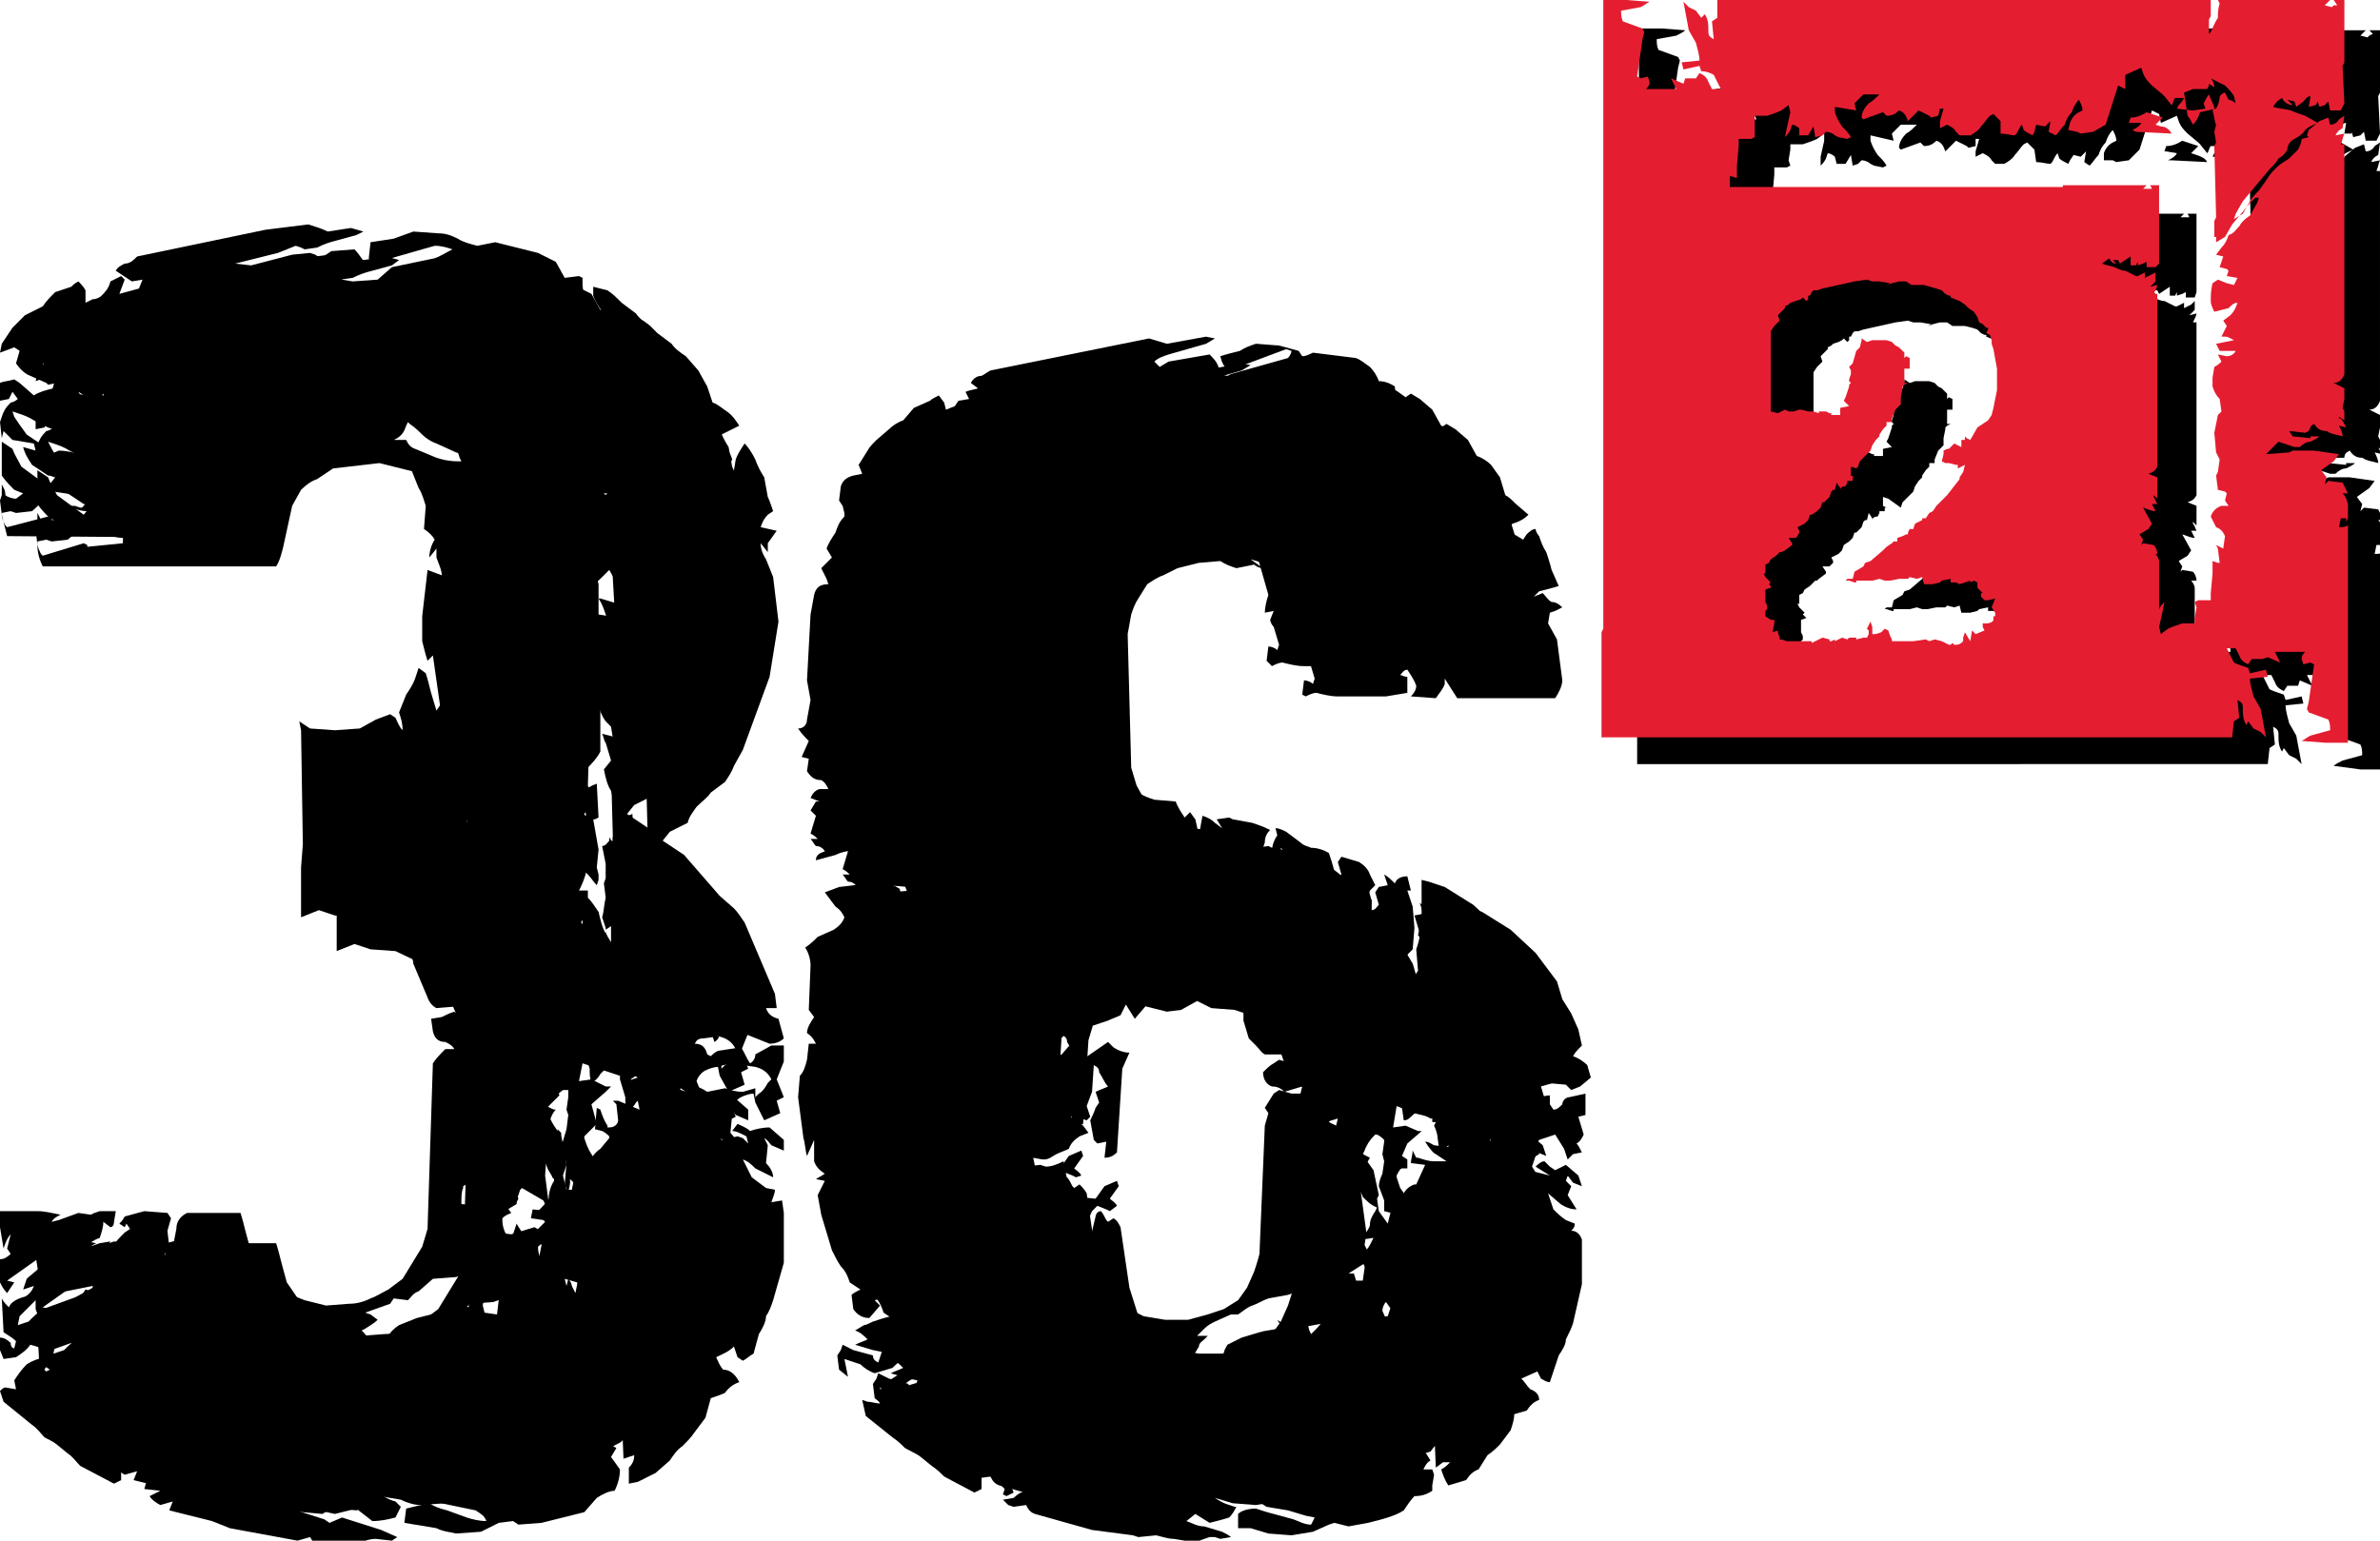 <?xml version="1.0" encoding="utf-8"?>
<!-- Generator: Adobe Illustrator 21.0.2, SVG Export Plug-In . SVG Version: 6.00 Build 0)  -->
<svg version="1.1" id="Layer_1" xmlns="http://www.w3.org/2000/svg" xmlns:xlink="http://www.w3.org/1999/xlink" x="0px" y="0px"
	 viewBox="0 0 133.6 86.5" style="enable-background:new 0 0 133.6 86.5;" xml:space="preserve">
<style type="text/css">
	.st0{fill:#E41E30;}
</style>
<path d="M40,63.2c0.2,0.2,0.4,0.5,0.5,0.8l0.9-0.2l0.3,0.1l0.3,0.3l-0.1-0.4l-0.2-0.1c-0.2-0.1-0.4-0.2-0.6-0.2l0.3-0.4
	c0.2,0.1,0.5,0.2,0.7,0.4c0.3-0.1,0.7-0.2,1.1-0.2L44,64v0.6l-0.7-0.3c-0.1-0.1-0.2-0.3-0.4-0.4l0.2,0.4l-0.1,1
	c0.2,0.2,0.4,0.5,0.4,0.8l-1-0.5c-0.2-0.2-0.4-0.4-0.7-0.5l0.5,1l0.8,0.6l0.5,0.1c0,0.2-0.1,0.4-0.2,0.7l0.6-0.1l0.1,0.7v2.8
	L43.4,73c-0.1,0.3-0.2,0.6-0.4,0.9c0,0.3-0.2,0.7-0.4,1l-0.3,1.1c-0.2,0.1-0.4,0.3-0.6,0.4l-0.3-0.2l-0.2-0.6
	c-0.3,0.3-0.6,0.4-1,0.6c0.1,0.2,0.2,0.5,0.4,0.7c0.4,0,0.7,0.3,0.9,0.7c-0.3,0.1-0.6,0.3-0.8,0.6c-0.2,0.1-0.5,0.2-0.8,0.3
	l-0.3,1.1L39,80.4c-0.2,0.3-0.4,0.5-0.7,0.8c-0.3,0.2-0.5,0.5-0.7,0.8l-0.8,0.7l-1,0.5l-0.5,0.1v-0.9c0.2-0.2,0.3-0.4,0.3-0.7
	L35,81.9l-0.3-7.3l-0.3-1l-0.7-0.2l0.1,0.4l0.4,0.9l0.1,1l-0.2,0.3l-0.6-0.9c0,0.3,0.1,0.5,0.2,0.8l0.5,0.9l0.1,1
	c0.1,0.4,0.2,0.8,0.2,1.2v1.4c-0.2,0.1-0.3,0.3-0.4,0.6l0.5,0.3l-0.3,0.5l0.5,0.7c0,0.4-0.1,0.8-0.3,1.2c-0.3,0-0.7,0.2-1,0.4
	l-0.7,0.8l-2.4,0.6l-1.3,0.1l-0.3-0.2L28,85.5L27,86l-1.4,0.1c-0.4-0.1-0.7-0.1-1.1-0.3l-1.8-0.3l0.1-0.8c0.4-0.1,0.8-0.2,1.3-0.3
	c0.3,0.2,0.6,0.3,1,0.4l1.1,0.4c0.3,0.1,0.7,0.2,1.1,0.2c-0.1-0.3-0.3-0.4-0.6-0.6l-2.4-0.5l-0.9-0.6c-0.4-0.1-0.8-0.1-1.2-0.2
	L22,83.5l-0.6,0.1l-0.2,0.2c0.3,0.2,0.6,0.4,1,0.5l0.3,0.3l-0.3,0.6c-0.4,0.1-0.8,0.2-1.3,0.2L20,84.7c-0.4,0.1-0.8,0.2-1.2,0.3
	l-3.6-0.8c0.2,0.2,0.5,0.3,0.8,0.4l2.2,0.7l0.3,0.2l0.7-0.3l2.2,0.7l0.9,0.4L22,86.5l-0.9-0.1c-0.3,0-0.7,0.1-1,0.3l-2.2-0.2
	l-0.3,0.1l-0.2-0.3l-0.7,0.2l-3.8-0.7l-1-0.4l-2.4-0.6l0.2-0.5L9,84.5c-0.2-0.1-0.5-0.3-0.6-0.5L9,83.7l-0.9-0.1l0.2-0.7H7.8
	l-0.2-0.5c-0.3,0-0.6-0.1-0.8-0.2v0.9l-0.4,0.2l-1.9-1c-0.2-0.2-0.4-0.5-0.7-0.7l-1.6-1.3L2,79.7c0.1-0.1,0.2-0.2,0.3-0.2l0.6,0.1
	l-0.1-0.5c0.2-0.3,0.4-0.6,0.7-0.9c0.3-0.2,0.6-0.3,1-0.4l0.7-0.2c0,0.2-0.1,0.3-0.2,0.5c-0.3,0.1-0.5,0.3-0.6,0.6l1-0.5l0.4,0.5
	v-0.5l1.1-0.4c0-0.2,0.1-0.4,0.3-0.6c-0.1-0.1-0.2-0.2-0.3-0.2L6,77.1l-1.4,0.5c-0.2-0.2-0.5-0.3-0.9-0.4c-0.2,0.3-0.5,0.5-0.8,0.7
	l-0.7,0.1L2,77.4v-0.7c0.2,0,0.4,0.1,0.6,0.3c0,0.2,0.1,0.3,0.2,0.3L2.9,77c-0.2-0.2-0.4-0.3-0.7-0.5l-0.1-1.9
	c0.1,0.2,0.2,0.3,0.4,0.5c0.2-0.3,0.5-0.5,0.9-0.6c0.2-0.1,0.4-0.3,0.5-0.6l-0.6,0.2l0.2-0.6c0.2-0.2,0.5-0.4,0.8-0.7l0.9-0.5v-0.8
	l-0.4,0.2l-2.4,1.7l0.4,0.1l-0.4,0.6c-0.2-0.1-0.3-0.3-0.4-0.6v-1.3c0.2,0,0.4-0.1,0.6-0.3l-0.2-0.3L2.6,71
	c-0.2,0.2-0.3,0.5-0.4,0.8L2,70.5v-0.9h2.1c0.4,0,0.8,0.1,1.3,0.2c-0.2,0.1-0.4,0.2-0.5,0.4l0.4-0.1l1.1-0.4l0.7,0.1l0.2-0.1
	l0.3-0.1h0.9l-0.1,0.6c0,0.2-0.1,0.3-0.2,0.3l-0.4-0.3c0,0.3-0.1,0.6-0.2,0.9c-0.3,0.1-0.6,0.3-0.8,0.6c0.3,0,0.5-0.1,0.8-0.2
	l0.6-0.1c-0.1,0.2-0.2,0.3-0.4,0.5l-0.4,0.4l0.4,0.2l-0.1,1.3l-2.5,0.5L5,73.8l-0.5,0.3l-1.4,1.4L3,76l0.6-0.2
	c0.2-0.2,0.5-0.5,0.8-0.7l2.2-0.8l0.2-0.3l0.7,0.2l0.4-0.5l0.4-2.2c0.2-0.3,0.4-0.5,0.7-0.8l0.3-0.3l-0.2-0.3L9,70.5l-0.3-0.2
	c0.1-0.1,0.2-0.2,0.3-0.4c0.3-0.1,0.7-0.2,1.1-0.3l1.3,0.1l0.2,0.3l-0.2,0.7l0.1,0.9l-0.2,0.3l-0.6,1.6l0.2,0.3
	c-0.1,0.3-0.2,0.7-0.3,1l-0.2,1l0.4,0.2l0.3-0.6l0.1-1.2l0.7-3.5c0-0.4,0.2-0.7,0.6-0.9h3c0.1,0.3,0.2,0.7,0.3,1.1l0.3,1.1l1.1,1.6
	l0.9,0.7l1,0.4l1.2,0.3l1.3-0.1c0.4,0,0.8-0.1,1.2-0.3c0.3-0.1,0.6-0.3,1-0.5l0.8-0.6l1.1-1.8l0.3-1l0.3-9.3
	c0.2-0.3,0.4-0.5,0.7-0.8h0.5c-0.1-0.2-0.3-0.3-0.5-0.4c-0.4,0-0.6-0.2-0.7-0.6L26.2,59l0.6-0.1c0.2-0.1,0.4-0.2,0.7-0.3l0.3,0.2
	c0.1,0,0.2-0.1,0.3-0.3l-0.4-0.2l-1.2,0.1c-0.2-0.1-0.4-0.3-0.5-0.6L25.2,56c0-0.3-0.2-0.5-0.4-0.8l-0.7-0.9l-1.9-0.9l-1.4-0.1
	c-0.3-0.1-0.6-0.2-0.9-0.3l-1,0.4v-2.7l0.1-1.3l-0.1-6.8l-0.1-0.5l0.6,0.4l1.4,0.1l1.4-0.1l0.9-0.5l0.8-0.3l0.3,0.2
	c0.1,0.2,0.2,0.5,0.4,0.7c0-0.3-0.1-0.7-0.2-1l0.4-1c0.2-0.3,0.4-0.6,0.5-0.9l0.2-0.6l0.4,0.3c0.1,0.3,0.2,0.7,0.3,1.1l0.3,1
	l0.2-0.3l-0.4-2.8L26,38.7c-0.1-0.3-0.2-0.7-0.3-1.1v-1.4l0.3-2.5l0.8,0.3c0-0.3-0.1-0.7-0.3-1v-0.5l-0.4,0.5c0-0.3,0.1-0.7,0.3-1
	c-0.1-0.2-0.3-0.4-0.6-0.6l0.1-1.3c-0.1-0.3-0.2-0.7-0.4-1l-0.4-1l-0.6-0.8l-0.8-0.7L21.3,26l-2.6,0.3l-0.9,0.6
	c-0.3,0.1-0.6,0.3-0.9,0.6l-0.5,0.9l-0.5,2.3c-0.1,0.4-0.2,0.8-0.4,1.1L2.4,31.8c-0.2-0.4-0.3-0.8-0.3-1.2L2,29.7l0.1-0.3v-0.6
	c0.1,0.2,0.2,0.3,0.2,0.6c0.1,0.1,0.4,0.2,0.6,0.2l0.4-0.3l-0.5-0.2c-0.2-0.2-0.5-0.5-0.7-0.8v-1.9l0.6,0.4c0.1,0.3,0.3,0.6,0.5,1
	l1.5,1.1l0.4-0.5c-0.1,0-0.2-0.1-0.4-0.1l-0.9-0.6c-0.2-0.3-0.4-0.6-0.5-1L4,26.9l-0.1-0.4l-1.2-0.2l-0.5-0.5l-0.1,0.4L2,25.3
	L2.1,25c0.1-0.3,0.2-0.5,0.5-0.8c0.1,0,0.3-0.1,0.4-0.2l-0.3-0.5L2.5,24L2,24.1v-0.9C2.2,23.1,2.5,23,2.8,23l0.3,0.2l0.8,0.7
	c0.3-0.2,0.7-0.3,1.1-0.4l1.1,0.3l1,0.1l0.3-0.1L8.6,24c0.3,0.2,0.5,0.5,0.7,0.8c0.3-0.1,0.5-0.2,0.8-0.4h0.8l-0.2-0.5
	c0-0.2-0.2-0.3-0.3-0.5l-0.1,0.5L10,24l-0.7-0.2l-0.4-1l-0.1,1c-0.3-0.1-0.7-0.3-1.1-0.4l-0.6,0.2l-0.2-0.5l-1-0.4l-0.1-0.6
	c-0.1,0.1-0.2,0.3-0.4,0.4c-0.3-0.1-0.7-0.3-1-0.5c0.1,0.2,0.3,0.4,0.5,0.6C5,22.8,5.1,23,5.2,23.1l-0.5,0.1l-0.1-0.1l-0.9-0.4
	c-0.3-0.1-0.6-0.4-0.8-0.7l0.2-0.7l-0.3-0.2L2,21.4L2.1,21l0.6-0.9l0.7-0.7l1-0.5c0.2-0.3,0.4-0.5,0.7-0.8L6,17.7
	c0.1-0.1,0.2-0.2,0.4-0.3c0.1,0.1,0.3,0.3,0.4,0.5v0.7l0.4-0.2c0.2,0,0.4-0.1,0.5-0.2c0.2-0.2,0.4-0.4,0.5-0.8l0.6-0.3L9,17.4
	l-0.3,0.8l1.1-0.3l0.2-0.5l-0.6,0.1c-0.3-0.2-0.6-0.4-0.9-0.6c0.1-0.2,0.3-0.3,0.5-0.5c0.3,0,0.5-0.2,0.7-0.4l7.2-1.5l2.4-0.3
	c0.3,0.1,0.7,0.2,1.1,0.4l1.3-0.2l0.7,0.2L22,14.9l-1.1,0.3c-0.4,0.1-0.7,0.2-1.1,0.4l-0.7,0.1l-0.2-0.1l-0.3-0.1l-1,0.4l-2.4,0.6
	l0.9,0.1l2.3-0.6l1-0.1l0.3,0.1l0.3,0.2l0.6-0.4l1.3-0.1c0.2,0.2,0.4,0.5,0.6,0.8l-1,0.5c-0.1,0.1-0.3,0.2-0.3,0.4l0.6,0.1l1.4-0.1
	l0.8-0.6l2.4-0.5c0.3-0.1,0.6-0.3,1-0.5c-0.3-0.1-0.6-0.2-1-0.2l-3.5,1l-0.2-0.3l0.1-0.9l1.3-0.2l1.1-0.4l1.4,0.1
	c0.4,0,0.7,0.1,1.1,0.3c0.3,0.2,0.7,0.3,1.1,0.4l1-0.2l2.4,0.6l1,0.5l0.5,0.9l0.8-0.1l0.2,0.1v0.4l0.1,0.9l-0.1,0.3
	c-0.2,0-0.3,0.1-0.4,0.2l0.3,0.5c-0.3,0.2-0.4,0.4-0.6,0.8l0.5-0.1v2.3l-0.2,1.2c-0.1,0.3-0.3,0.6-0.5,0.9l-0.5,0.9
	c0.2,0,0.3-0.1,0.4-0.2l0.3-0.4c0.1,0.2,0.2,0.4,0.3,0.6l-0.5,1.9l0.2,0.2l0.6-0.8l0.2-1.2l0.1-2.6h-0.1v-1.4l0.2-1.2l0.1-0.3
	L35,19.3l0.8-0.1c-0.2-0.3-0.4-0.6-0.5-0.9v-0.5l0.8,0.2c0.3,0.2,0.5,0.4,0.8,0.7l0.8,0.6c0.2,0.3,0.5,0.5,0.8,0.7l0.7,0.8l0.5,0.9
	l0.3,0.9c0.3,0.1,0.5,0.3,0.8,0.5c0.3,0.2,0.5,0.5,0.7,0.8l-1,0.5c-0.2,0.1-0.3,0.3-0.4,0.5l0.5,0.1c0.2,0.2,0.4,0.4,0.5,0.8
	c-0.1,0.2-0.2,0.4-0.2,0.7l-0.1,0.7l0.3-0.2l0.2-1.2c0.1-0.3,0.3-0.6,0.5-0.9c0.2,0.2,0.4,0.5,0.6,0.9c0.1,0.3,0.3,0.7,0.5,1
	l0.2,1.1c0.1,0.2,0.2,0.5,0.3,0.8l-0.3,0.2c-0.2,0.2-0.3,0.4-0.4,0.7l0.9,0.2l-0.5,0.7v0.5l-0.4-0.5c0,0.3,0.1,0.6,0.3,0.9l0.4,1
	l0.3,2.5L43.2,38l-1.5,4.1l-0.5,0.9c-0.1,0.3-0.3,0.6-0.5,0.9l-0.8,0.6c-0.2,0.3-0.5,0.5-0.8,0.8c-0.2,0.3-0.4,0.5-0.5,0.9l-1,0.5
	l-0.4,0.5l1.2,0.8l2,2.3l0.8,0.7c0.2,0.2,0.4,0.5,0.6,0.8l1.7,4l0.1,0.8H43c0.1,0.3,0.3,0.5,0.7,0.6l0.3,1.1
	c-0.2,0.2-0.5,0.3-0.8,0.3L41.7,58l-2.2,0.3c-0.3,0-0.4,0.1-0.5,0.3c0.4,0,0.6,0.2,0.7,0.6l0.2,0.1c0.1-0.1,0.2-0.2,0.4-0.3l1.3-0.2
	c0.2,0.3,0.3,0.6,0.5,0.9c0.2-0.1,0.3-0.3,0.3-0.5l0.9-0.5H44v0.9l-0.4,1l0.4,1l-0.4,0.2l0.2,0.7l-0.9,0.4l-0.5-1l-0.1-0.5
	c-0.2,0-0.5,0.1-0.7,0.2c-0.2,0.1-0.4,0.3-0.5,0.6l0.2,0.5l-0.6,0.3c-0.1-0.1-0.3-0.3-0.5-0.4L40.1,63L40,63.2z M32.7,67.1
	c-0.1-0.3-0.3-0.5-0.5-0.7l-0.2-0.2l0,0.2c0,0.2-0.1,0.4-0.1,0.6l-0.2-0.5l0.1-1.2l-0.3-0.9l0.3-1l0.1-0.8l-0.1-0.3l0.1-0.7l0-0.4
	h-0.3l-1,0.8l0.1,0.1c0.2,0.1,0.3,0.2,0.5,0.2c-0.2,0.2-0.3,0.5-0.4,0.8l0,0L30.6,66l0.3,2.3l0.2,0.6l-0.1,0.2l-0.4,0.2l0.1-0.6
	l-0.2-0.2l-0.7-0.1l0.1-0.5l0.9,0.1l-0.3-0.6l-1.2-0.7l-0.1,0.1c-0.1,0.3-0.2,0.5-0.2,0.8l-1,0.6l0,0.1c-0.1,0.2-0.1,0.5-0.1,0.8
	l0,0.1l0.8,0.1l1.3-0.4l0.5,0.3l-0.1,0.1l0.3,0.4c-0.2,0.1-0.3,0.1-0.5,0.3l0,0V70c0,0.3,0.1,0.7,0.3,0.9l0.2,0.2l0.3-0.9
	c0.1,0.2,0.2,0.3,0.3,0.5l0.2,1.1c-0.3,0.2-0.5,0.3-0.8,0.4c-0.3-0.2-0.4-0.4-0.4-0.7l-0.3-0.1l-0.4,0.9l-0.8,0.4l-1.1,0.4l-1.3,0.1
	l-0.8,0.7c-0.3,0.1-0.4,0.3-0.6,0.5l0,0l-0.8-0.1l-0.2,0.3l-1.4,0.5l0.3,0.2l0.4,0.3c-0.2,0.2-0.4,0.3-0.7,0.5l-0.2,0.1l0.1,0.1
	c0.2,0.2,0.3,0.4,0.5,0.6l0,0.1l0.1,0c0.3-0.1,0.6-0.2,0.8-0.5l0,0c0.1-0.2,0.3-0.4,0.6-0.6l1-0.4l1.2-0.3l0,0
	c0.2-0.1,0.4-0.2,0.7-0.2l0.2,0l-0.3-0.6l0.3-0.1l0,0l0.1-0.1l-0.2,0.4l0.9,0.4l0.1-0.6l0.8-0.2L29.2,75l0.1,0.4l0.7,0.1l0.2-1.7
	l-0.5-0.1h-1l0,0c0.2-0.1,0.4-0.3,0.7-0.4l1.2-0.3c0.3-0.1,0.7-0.2,1-0.4l0.1,0l0.2-0.8c0.1,0.1,0.2,0.3,0.2,0.4l0.2,0.4l0.2-1
	l-0.3-0.8c0.2-0.2,0.4-0.4,0.7-0.7l0.1-0.2l-0.2,0c-0.2,0-0.3-0.1-0.5-0.2c0.2-0.2,0.4-0.4,0.6-0.7l0,0l0,0c0-0.3,0.1-0.7,0.3-1
	l0-0.1l-0.1-0.1C33,67.7,32.8,67.4,32.7,67.1z M37.9,63.9l-0.3-1.5h-0.4l0.3-0.2l0.3-0.1L37,61.6h-1l0,0c-0.1,0.1-0.2,0.2-0.3,0.3
	c-0.1,0.2-0.3,0.4-0.5,0.5c-0.1-0.3-0.1-0.5-0.1-0.8v0l-0.3-1l0,0h0l0-0.2l-2.1-0.7l-0.2,1l0.7-0.1L34,61h0.3L34,61.3L33.2,62
	l0.3,1.1c-0.2,0.2-0.4,0.4-0.6,0.6l-0.1,0.1l0,0.1c0.1,0.3,0.2,0.6,0.4,0.9l0.2,0.3l0-0.1l0.2,0.2c0,0.3,0.1,0.6,0.2,0.9l0.1,0.9
	l-0.2,0.6l0.2,0.8l0.3,0l0.2-1c0.3-0.1,0.5-0.3,0.8-0.6l0,0l0,0c0.1-0.2,0.3-0.5,0.6-0.7l0.5-0.6l0-0.1c-0.1-0.1-0.2-0.2-0.4-0.3
	L35.4,65l0.1-1.2l0.2,0.1c0.1,0.3,0.2,0.6,0.4,0.9l0,0.1l0.1,0c0.4,0,0.5-0.3,0.5-0.4l0,0l-0.2-0.8l-0.2-0.2h0.3L37.9,63.9z
	 M43.3,60.6c-0.2-0.4-0.5-0.6-0.9-0.7L41,59.7l0,0c-0.3,0.1-0.7,0.2-1.2,0.2L38.4,60l0,0c-0.4,0.1-0.7,0.2-1.1,0.4
	c-0.2-0.1-0.4-0.3-0.6-0.5l-0.1-0.1l-1.2,0.8l0.9,0.5c0.2,0.2,0.5,0.3,0.8,0.3l0.1,0l0.3-0.2l0.4-0.3v0.2l1,0.3V61
	c0.3,0,0.5,0.1,0.8,0.3l0,0l1-0.2c0.3,0.1,0.6,0.2,1,0.2h0l0.7-0.2v0.5l0.2-0.2c0.2-0.1,0.4-0.4,0.5-0.6L43.3,60.6L43.3,60.6z
	 M33.1,33.9l-0.4,3.7l0,0c0,0.2,0.1,0.5,0.3,0.7c-0.1,0.2-0.2,0.5-0.2,0.7l0,0l0.3,1.8L33,44.1l0.1,0.3l0.2,0.2
	c-0.1,0.4-0.2,0.7-0.5,1.1l0,0.1l0.4,1.5l-0.6,1.4l0.4-0.1c-0.1,0.4-0.2,0.8-0.4,1.2l-0.1,0.2L33,50v1.4c-0.4,0.3-0.6,0.6-0.6,1
	l0,0.1l1.6,0.3v-0.7l-0.2-0.6c0.1-0.3,0.1-0.7,0.2-1.1l0,0l-0.1-0.8l0.1-0.3v-0.8l-0.2-1c0.2,0,0.3-0.2,0.4-0.3l0-0.1L34.2,47l0,0
	c0.1,0.2,0.2,0.3,0.5,0.4l0.2,0.1l-0.2-1.4c0.2-0.1,0.5-0.3,0.8-0.4l0.1,2l-0.2,0.1l-0.1,0l0.3,1.7l-0.1,1l0.1,0.4v0.3l-0.1,0.3
	c-0.2-0.2-0.3-0.4-0.5-0.6l-0.2-0.2l-0.5,1.3l-0.3,0.2l0,0.1c0.1,0.4,0.3,0.8,0.5,1.1l0.2,0.3l0-0.4c0-0.4,0.1-0.7,0.3-1.1
	c0.2,0.2,0.4,0.5,0.6,0.8c0.1,0.4,0.2,0.9,0.4,1.2l0.3,0.5v-1.7l-0.2-0.7c0.2-0.4,0.5-0.7,1.1-0.7l0-0.3l-1-0.3L36,50.6l0.3-0.7
	l0.1-1.4v0l-0.1-3.7l0.4-0.6l0-0.1c-0.2-0.5-0.3-1-0.4-1.7v-3.3h-0.7l0.1,0.6V44c-0.2,0.4-0.6,0.8-0.9,1.1l0,0l0,0l-0.1,0.2
	c-0.2-0.2-0.3-0.5-0.4-0.9l0,0l0,0c-0.2-0.3-0.3-0.7-0.4-1.2l0.4-0.5l-0.3-1l0,0c-0.1-0.1-0.1-0.3-0.2-0.5l0.8,0.2l0.1-0.2L34,40.5
	c-0.3-0.4-0.4-0.9-0.6-1.4l-0.1-0.9l0.5-2.1l-0.1,0l-0.3-0.2l0.1-1.2l0.6,0.1l-0.1-0.3c-0.1-0.3-0.2-0.6-0.4-0.9l0.1,0l1,0.3
	l0.1-0.1l0.3-0.4c0.3,0.3,0.4,0.7,0.5,1.1v1.7l0.6,0.1l0,0c0.1-0.1,0.2-0.2,0.3-0.4l0,0l-0.2-3.5L36,31.5l0.3-0.6l-0.1-1.6h-0.8
	l0.1,1.5l-0.2,0.2c-0.4,0.3-0.6,0.7-0.6,1.1l-0.1,0.4l0.3-0.3c0.1-0.1,0.2-0.2,0.4-0.3l0.1,0.5l-0.1,0.1l-0.7,0.2L34.2,32L34,32.2
	c-0.3,0.3-0.7,0.7-1.1,1l-0.9,0.1l0.3,0.2C32.6,33.6,32.8,33.8,33.1,33.9z M27.6,44.9l-0.1,0.8l-0.3-0.3l0.3-1.4l0,0
	c-0.1-0.4-0.2-0.8-0.4-1.3l-0.2-0.4l-0.2,0.8l0.2,1c-0.2,0.3-0.4,0.8-0.4,1.2c-0.1,0.2-0.2,0.5-0.3,0.8l0,0l0,0
	c0,0.1,0.1,0.3,0.3,0.4l0.5,2.9c0,0.3,0.1,0.7,0.2,1l-0.1,0.2l-0.1,0v1l0.2,0c0.2,0,0.4-0.2,0.6-0.3l0.1,0l0.1-1.5l-0.6-1l0.1-0.9
	l0.4,0.1l0.1,0.8l0.3,0l0.1-0.6v-1.7l0,0c-0.1-0.4-0.2-0.7-0.4-1.1L27.6,44.9z M23.1,25.2l-0.6,0.2l0.5,0.5l0,0
	c0.3,0.1,0.7,0.3,1.1,0.5l0,0h0.7l0,0c0.1,0.2,0.2,0.4,0.4,0.5l0,0l1.2,0.5c0.3,0.1,0.7,0.2,1.2,0.2h0.2l-0.1-0.2
	c-0.1-0.4-0.3-0.7-0.6-1l0.3-0.6h-0.7l-0.1,0.1c-0.3-0.2-0.6-0.4-1-0.5l-1.1-0.5l0,0c-0.3-0.1-0.6-0.3-0.8-0.5
	c-0.2-0.2-0.4-0.4-0.7-0.6l-0.1-0.1l-0.1,0.2c-0.1,0.3-0.2,0.5-0.5,0.7l-0.2,0.1l0.2,0.1C22.7,24.8,22.9,25,23.1,25.2z M3.8,30.3
	l-0.9,0.1l-0.3-0.1l-0.5,0.1l0,0.1c0,0.2,0.1,0.4,0.2,0.6l0.1,0.1l2.3-0.7l0.2,0.1l0,0.1l2-0.2v-0.3c-0.3,0-0.7-0.1-1.1-0.3l0.4,0
	l0.3,0.1l0.1,0c0.1-0.1,0.2-0.2,0.3-0.4L7,29.6l-2-0.3L3.8,30.3z M3.5,26L3.5,26l0.9,0.7l0.2,0.6l0.7-0.3c0.4,0,0.8,0.1,1.2,0.2
	l0.3,0.1l-0.1-0.3c-0.1-0.2-0.3-0.4-0.5-0.6l0,0L5,25.8l0,0c-0.4-0.1-0.7-0.3-1.1-0.5l0,0c-0.3-0.2-0.6-0.3-0.9-0.4l-0.3-0.1L2.8,25
	C3,25.4,3.2,25.7,3.5,26z"/>
<path d="M54.1,79.4c0.1-0.3,0.3-0.5,0.7-0.6c0.2-0.2,0.5-0.4,0.7-0.5l1-0.1L57,78c0,0.2-0.1,0.3-0.2,0.4v0.5l0.3-0.4
	c0.2-0.3,0.4-0.5,0.7-0.6c0.3,0.1,0.5,0.2,0.6,0.5l0.3-0.7l-0.2-0.2h-0.7l-0.2-0.4L57,77.8c-0.3,0-0.7,0.1-1,0.3L54.9,78
	c-0.4,0-0.7,0.1-1.1,0.3l-0.9,0.2l-0.3-0.1V78c-0.2,0.1-0.3,0.2-0.5,0.4l-1,0.3c-0.3-0.1-0.6-0.3-0.8-0.5c-0.3-0.1-0.6-0.2-0.9-0.3
	l0.2,1l-0.5-0.4l-0.1-0.8l0.2-0.3l0.1-0.3l0.6,0.3l1.1,0.3c0,0.2,0.1,0.3,0.3,0.4l0.2-0.6l-0.5-0.1l-1-0.3c0.2-0.1,0.5-0.2,0.7-0.3
	c-0.2-0.2-0.4-0.4-0.7-0.5l0.5-0.3c0.1,0,0.3-0.1,0.5-0.2c0.3-0.1,0.7-0.2,1-0.3c0.2-0.1,0.3-0.3,0.5-0.5h-0.4l-0.4,0.2l0.1-0.3
	l0.2-0.3c0.2-0.2,0.5-0.4,0.8-0.5c0.3-0.1,0.5-0.3,0.7-0.5l-0.1-0.5c-0.1,0-0.3,0.1-0.5,0.2c-0.2,0.2-0.5,0.4-0.8,0.5l-0.6,0.7
	l-0.5,0.2l0.3,0.3l-0.6,0.7c-0.4,0-0.7-0.2-0.9-0.5l-0.1-0.8c0.1-0.1,0.3-0.2,0.5-0.3l-0.6-0.4c-0.1-0.3-0.2-0.6-0.5-0.9
	c-0.2-0.3-0.3-0.5-0.5-0.9L48,70l-0.2-1.1l0.4-0.8L47.7,68l0.5-0.3c-0.3-0.2-0.5-0.4-0.6-0.7v-1.2l-0.4,0.9c-0.1-0.3-0.1-0.7-0.2-1
	l-0.3-2.3l0.1-1.2c0.2-0.2,0.3-0.5,0.4-0.9l0.1-0.9h0.4c-0.1-0.2-0.2-0.4-0.5-0.6c0-0.3,0.2-0.6,0.4-0.9l-0.3-0.4l0.1-2.5
	c0-0.3-0.1-0.7-0.3-1c0.3-0.2,0.5-0.4,0.7-0.6l0.9-0.4c0.3-0.2,0.5-0.4,0.6-0.7c-0.1-0.2-0.2-0.4-0.5-0.6l-0.6-0.8l0.8-0.3l2.5-0.3
	c0.3,0.1,0.6,0.2,0.9,0.4l0.1,0.4l0.3-0.3l-0.2-0.5l0.4-0.1l0.2,0.1l0.5,0.2l-0.1-0.3c-0.3-0.1-0.5-0.4-0.6-0.7
	c-0.3,0.1-0.6,0.2-0.8,0.3l-0.9-0.1l-1.7-0.3c0-0.1,0.1-0.2,0.3-0.3l2.5-0.2l-0.2-0.2L51.5,50l-0.5-0.2l-1.2-0.1
	c-0.4,0.1-0.7,0.1-1.1,0.3l-1.1,0.3c0-0.3,0.2-0.4,0.5-0.5c-0.1-0.2-0.3-0.3-0.5-0.3c-0.1-0.1-0.2-0.3-0.3-0.4h0.4
	c-0.1-0.1-0.2-0.2-0.4-0.3l0.3-1l-0.3-0.3l0.3-0.5l0.4-0.3l-0.5-0.2c0.1-0.2,0.2-0.4,0.5-0.5h0.5c-0.1-0.2-0.2-0.4-0.4-0.5
	c-0.4,0-0.6-0.2-0.8-0.5l0.1-0.7l-0.4-0.1l0.4-0.9c-0.2-0.2-0.4-0.4-0.6-0.7c0.3,0,0.5-0.2,0.5-0.5l0.2-1.1l-0.2-1.1l0.2-3.7
	l0.2-1.1c0.1-0.4,0.3-0.6,0.8-0.6L48.5,34l-0.3-0.6l0.3-0.3l0.3-0.3l-0.3-0.5c0.1-0.3,0.3-0.6,0.5-0.9c0.1-0.3,0.2-0.6,0.5-0.9v-0.2
	l-0.1-0.4l-0.2-0.3l0.1-0.8c0.1-0.3,0.3-0.5,0.7-0.6l0.5-0.1l-0.2-0.5l0.5-0.8c0.1-0.2,0.3-0.4,0.5-0.6l0.7-0.6
	c0.2-0.2,0.5-0.4,0.8-0.5l0.6-0.7l0.9-0.4c0.1-0.1,0.3-0.2,0.5-0.3l0.3,0.4l0.1,0.4l0.5-0.2l0.2-0.3l0.6-0.1l-0.2-0.4
	c0.2-0.1,0.4-0.1,0.7-0.2l-0.5-0.3c0.1-0.2,0.3-0.4,0.6-0.4c0.2-0.1,0.3-0.2,0.5-0.3l8.9-1.8l1,0.3l2.2-0.4l0.5,0.1l-0.5,0.3
	l-2.1,0.6c-0.3,0.1-0.6,0.2-0.8,0.4l0.3,0.3l0.5-0.3l2.3-0.4c0.2,0.2,0.3,0.4,0.5,0.7v0.4l0.5,0.1l0.2-0.1l3.2-0.9
	c0.1-0.1,0.2-0.3,0.2-0.4l-0.3-0.1L71,22.5c-0.3-0.2-0.4-0.4-0.5-0.8c0.3-0.1,0.7-0.2,1.1-0.3c0.3-0.2,0.6-0.3,0.9-0.4l1.3,0.1
	l1.1,0.3l0.2,0.3c0.2,0,0.4-0.1,0.6-0.2l2.4,0.3c0.3,0.1,0.5,0.3,0.8,0.5c0.2,0.2,0.4,0.5,0.5,0.8c0.3,0,0.6,0.1,0.9,0.3l0.1,1.2
	c-0.1,0.2-0.2,0.5-0.3,0.8l-0.4,0.4l0.3,0.2l0.5,0.9l0.2-0.2l-0.1-1.2c0.2-0.2,0.4-0.3,0.6-0.5l-0.3-1l0.3-0.2l0.5,0.3l0.7,0.6
	l0.5,0.9c0.3,0.1,0.6,0.3,0.8,0.5l0.5,0.7l0.3,1c0.2,0.1,0.4,0.3,0.6,0.5l0.7,0.6c-0.2,0.2-0.5,0.4-0.9,0.5l-0.3,0.5l0.4,0.1
	l0.5,0.3l0.2-0.3c0.1-0.1,0.3-0.3,0.5-0.3c0,0.1,0.1,0.3,0.2,0.4c0.1,0.3,0.2,0.6,0.4,0.9c0.1,0.3,0.2,0.6,0.3,1l0.4,0.9
	c-0.3,0.1-0.7,0.2-1.1,0.3c-0.1,0.1-0.2,0.2-0.3,0.3l0.5-0.2c0.2,0.2,0.3,0.4,0.5,0.5c0.2,0,0.4,0.1,0.6,0.3l-0.4,0.2L87,34.4
	L86.9,35l0.5,0.9l0.3,2.3c0,0.3-0.2,0.7-0.4,1h-5.5l-0.7-1.1v0.3c-0.1,0.3-0.3,0.5-0.5,0.8l-1.4-0.1c0.2-0.2,0.3-0.4,0.3-0.6
	c-0.1-0.3-0.3-0.6-0.5-0.9c-0.2,0-0.3,0.2-0.4,0.3c0.1,0,0.2,0.1,0.4,0.1v0.9l-1.2,0.2h-2.7c-0.4,0-0.8-0.1-1.2-0.2
	c-0.2,0-0.4,0.1-0.6,0.2L73.1,39l0.1-0.8c0.2,0,0.4,0.1,0.5,0.2l0.1-0.3l-0.3-1c-0.1-0.1-0.2-0.3-0.2-0.4l0.2-0.5L73,36.1
	c0-0.3,0.1-0.7,0.2-1L72.5,33L72,32.3l-0.8-0.6l-1-0.3l0.7,0.5c-0.2,0-0.4-0.1-0.5-0.2l-1,0.2c-0.3-0.1-0.6-0.2-0.9-0.4l-1.2,0.1
	l-1.2,0.3l-0.8,0.4c-0.3,0.1-0.6,0.3-0.9,0.5l-0.5,0.8c-0.2,0.3-0.3,0.6-0.4,0.9l-0.2,1.1l0.2,7.5l0.3,1l0.5,0.9l1.5,1.1
	c0.3,0.2,0.6,0.3,0.9,0.4l1.3,0.1c0.1,0.3,0.3,0.6,0.5,0.9l0.3-0.3c0.1,0.1,0.2,0.3,0.3,0.4l0.2,0.9l0.2-1.1
	c0.3,0.1,0.5,0.2,0.7,0.4l0.4,0.3l-0.1-0.5l0.7-0.1l0.2,0.1l1.1,0.2c0.3,0.1,0.7,0.2,1,0.4c-0.2,0.2-0.3,0.4-0.4,0.7l-0.3,0.9
	c0,0.3,0.1,0.5,0.3,0.7c0,0.3,0.1,0.7,0.2,1.1l0.2,0.3l-0.1,0.8l0.2,1.1l0.2,0.3c-0.1,0.2-0.2,0.4-0.2,0.7c0.2-0.1,0.4-0.3,0.5-0.5
	l-0.1-0.8l0.1-0.3c-0.2-0.3-0.3-0.5-0.5-0.9v-0.9l0.4,0.1l0.4,0.9l0.1-1.2l-0.1-1.2c0-0.2-0.2-0.5-0.4-0.7v0.5
	c-0.2-0.1-0.4-0.2-0.5-0.3c0-0.3,0.1-0.6,0.3-0.9l-0.1-0.4c0.2,0,0.4,0.1,0.6,0.2l0.8,0.6c0.2,0.2,0.4,0.2,0.6,0.3
	c0.3,0,0.7,0.1,1,0.3c0.1,0.3,0.2,0.6,0.3,1v0.5c0.2,0,0.3-0.2,0.4-0.3l-0.2-0.7l0.2-0.3c0.3,0.1,0.7,0.2,1,0.3
	c0.3,0.2,0.5,0.4,0.6,0.7l0.3,0.6l-0.3,0.3l-0.2,0.6L79,52L78.9,53l-0.4,0.1l0.5,0.4v1.3l-0.7,0.6l0.8,0.3l0.5,0.3v-0.5l-0.2-0.7
	l0.2-0.3l-0.1-1.2c0.1-0.3,0.2-0.6,0.2-0.9c-0.1-0.3-0.2-0.7-0.3-1l0.5-0.1l-0.2-0.6c0.2,0.1,0.4,0.3,0.6,0.5
	c0.1-0.3,0.4-0.4,0.7-0.4l0.2,0.8L81,51.6c0.1,0.3,0.2,0.6,0.3,0.9l0.1,1.2L81.3,55L81,55.2l0.3,0.5c0.1,0.3,0.2,0.7,0.3,1.1
	c0,0.2,0.1,0.4,0.3,0.6v-0.3l0.1-0.8l-0.1-0.3l-0.2-0.8l0.2-0.3l1.1-0.3l-0.2-0.2l-0.5,0.2c-0.2-0.2-0.4-0.4-0.6-0.7l0.2-0.9v-2.2
	l0.4,0.1l0.9,0.3l1.6,1l1.4,1.3l1.2,1.6l0.3,1l0.5,0.8l0.4,0.9l0.2,0.9c-0.2,0.2-0.4,0.4-0.5,0.6c0.3,0.1,0.6,0.3,0.8,0.5l0.2,0.7
	L88.7,61l-0.5,0.2l-0.3-0.3l-1.1-0.1l-2.5,0.2l0.6,0.3l0.3,0.6l1.1-0.3c0.2,0,0.5-0.1,0.7-0.1v0.5l0.2,0.3c0.2,0,0.3-0.1,0.5-0.3
	c0-0.2,0.2-0.4,0.4-0.4l0.9-0.2v1.2l-0.4,0.1l0.3,1c-0.1,0.2-0.2,0.4-0.4,0.5c0.1,0.1,0.2,0.3,0.3,0.5l-0.5,0.1l-0.3,0.3l-0.2-0.6
	l-0.5-0.8l-0.9,0.3l-0.2,0.3c0.1,0.1,0.2,0.3,0.2,0.5l-0.5,0.3c0-0.1-0.1-0.2-0.3-0.3c-0.2,0.2-0.4,0.3-0.6,0.3L83.6,65
	c0.3,0.1,0.7,0.2,1,0.3c0.3,0.1,0.7,0.2,1,0.3l0.1,0.4l0.5-0.2l0.8,0.2l-0.8-0.5c0.1-0.1,0.3-0.3,0.5-0.3l0.3,0.3l0.3,0.2
	c0.2-0.1,0.4-0.2,0.6-0.3l0.7,0.6l0.2,0.6l-0.5-0.2L88,66l-0.1,0.3l0.3,0.3L88,67.1l0.5,0.8c-0.3,0-0.6-0.1-0.9-0.3L86.9,67l0.3,0.9
	c0.2,0.2,0.4,0.4,0.7,0.6l0.5,0.2c0,0.2-0.1,0.3-0.2,0.4c0.3,0,0.5,0.2,0.6,0.5v2.5l-0.5,2.2c-0.1,0.3-0.2,0.5-0.4,0.9
	c0,0.3-0.2,0.6-0.4,0.9l-0.5,1.5c-0.2,0-0.3-0.1-0.5-0.2l-0.2-0.4l-0.9,0.4c0.2,0.2,0.3,0.4,0.5,0.6c0.3,0.1,0.5,0.3,0.5,0.6
	c-0.3,0.1-0.5,0.3-0.7,0.6l-0.7,0.2c0,0.3-0.1,0.6-0.2,0.9l-0.6,0.8c-0.2,0.2-0.4,0.4-0.7,0.6l-0.5,0.8c-0.3,0.1-0.5,0.3-0.7,0.6
	l-1,0.3c-0.2-0.3-0.3-0.6-0.4-0.9c0.2-0.1,0.3-0.2,0.5-0.4h-0.4l-0.4,0.3l-0.3-6.9c-0.1-0.3-0.3-0.5-0.5-0.8
	c-0.1,0.1-0.2,0.3-0.2,0.5l0.4,0.9L80,76.9l-0.4-0.2c-0.1-0.2-0.2-0.3-0.4-0.3l0.5,0.9c0.1,0.3,0.3,0.6,0.4,0.9l0.2,0.9v2.1h-0.5
	l0.5,0.8c-0.2,0.1-0.3,0.3-0.4,0.5h0.5l0.1,0.3l-0.1,0.6v0.3c-0.3,0.2-0.6,0.3-1,0.3c-0.2,0.2-0.4,0.5-0.6,0.8
	c-0.3,0.2-0.6,0.3-0.9,0.4c-0.3,0.1-0.7,0.2-1.1,0.3l-1.1,0.2l-0.8-0.2l-0.3,0.1L73.7,86l-1.2,0.2l-1.3-0.1l-1-0.3h-0.7V85
	c0.2-0.2,0.6-0.3,1-0.3c0.3,0.1,0.6,0.2,1,0.3l1.1,0.3c0.3,0.1,0.6,0.3,1,0.3l0.2-0.4l-0.5-0.1l-1-0.3l-1.2-0.2l-0.8-0.5l-1.2-0.2
	l-0.2-0.1l-0.5,0.1l-0.2,0.2c0.3,0.2,0.5,0.3,0.8,0.4c0.1,0,0.2,0.1,0.4,0.1c-0.1,0.2-0.2,0.4-0.4,0.6c-0.3,0.1-0.7,0.2-1.1,0.3
	l-0.8-0.5l-0.5,0.4c0.3,0.1,0.6,0.3,1,0.3l1,0.3c0.2,0.1,0.4,0.2,0.5,0.3l-0.6,0.1l-0.3-0.1h-0.3c-0.3,0.1-0.6,0.2-0.8,0.3l-1.2-0.2
	c-0.3,0-0.6-0.1-1-0.2l-1,0.1l-0.3-0.1l-2.3-0.3l-3.2-0.9c-0.3-0.1-0.4-0.3-0.5-0.5l-0.7,0.1l-0.3-0.1l-0.3-0.3l0.6-0.1
	c0.2-0.2,0.5-0.4,0.8-0.4c0-0.2-0.1-0.3-0.3-0.4l-1-0.3c0.2,0.2,0.4,0.5,0.5,0.8L56.5,84l-0.2-0.1l0.1-0.3c-0.2-0.2-0.4-0.4-0.5-0.6
	c-0.2-0.1-0.5-0.1-0.8-0.3v0.9l-0.4,0.2l-1.7-0.9c-0.2-0.2-0.4-0.4-0.7-0.6L50.7,81l-0.2-0.9l0.3,0.1c0.2,0,0.5,0.1,0.7,0.1
	l-0.1-0.2c0-0.3,0.1-0.6,0.3-0.9l0.8-0.5l1-0.1c0.2-0.1,0.5-0.2,0.7-0.2L53.5,79c-0.3,0.1-0.5,0.3-0.7,0.5l1-0.3
	c0.1,0.1,0.2,0.3,0.3,0.4L54.1,79.4z M71.8,58.4l-0.3-0.2l-0.6-0.6c-0.2-0.2-0.4-0.4-0.7-0.6l-0.9-0.3L68,56.6l-0.8-0.4l-0.9,0.5
	l-0.8,0.1l-1.2-0.3l-0.6,0.7l-0.5-0.8l-0.3,0.6c-0.2,0.1-0.5,0.2-0.7,0.3l-0.9,0.3l-0.9-0.1l-2,1.9c0.1,0.1,0.2,0.2,0.4,0.3
	c0.2-0.2,0.5-0.4,0.8-0.5l0.6-0.7c0.3,0.1,0.5,0.3,0.5,0.6l-0.2,0.3l0.1,0.2l0.3-0.2l1.3-0.9l0.3,0.3c0.3,0.2,0.6,0.3,0.9,0.3L63,60
	l-0.3,4.7C62.5,64.9,62.3,65,62,65l0.1-0.9l-0.5,0.1L61.4,64l-0.2-1.1c0.1-0.2,0.2-0.4,0.3-0.7l0.2-0.3l-0.2-0.6
	c0.2-0.1,0.5-0.2,0.7-0.3c-0.2-0.2-0.3-0.5-0.5-0.8c0-0.2-0.1-0.3-0.3-0.4l-0.1,1.5L61,62.1l0.2,0.6L61,62.9
	c-0.3-0.1-0.6-0.2-0.9-0.2l0.7,0.5l0.3,0.4l-0.5,0.2c-0.3,0.2-0.5,0.4-0.6,0.7c-0.2,0.1-0.5,0.2-0.7,0.3c-0.2,0.1-0.4,0.3-0.7,0.3
	c-0.2,0-0.5-0.1-0.7-0.1l-0.2,0.1h-0.3c-0.3,0.1-0.5,0.2-0.7,0.5l0.3,0.2l0.5-0.3l0.9-0.1l0.3,0.1c0.3,0,0.6-0.1,1-0.3
	c0.1,0.3,0.1,0.6,0.2,1l0.2,1c0.1,0.1,0.3,0.3,0.5,0.3l-0.2-0.3l1.1,0.1l0.5-0.7l0.7-0.3l0.1,0.3l-0.5,0.7c0.1,0.1,0.3,0.2,0.4,0.4
	L62.3,68l-0.2-0.1l-0.5-0.2L61.3,68l-0.4,0.9l-0.2,1.1c-0.1,0.1-0.2,0.3-0.3,0.4l0.4,0.2c-0.2,0.2-0.4,0.4-0.6,0.5
	c-0.3,0.1-0.6,0.2-0.9,0.4v1.2c-0.1,0.3-0.2,0.6-0.4,0.9l-0.3,1c0,0.2-0.1,0.5-0.2,0.7l0.1,0.9l-0.1,0.3l-0.2,0.3l0.1,0.2l0.4-0.1
	l0.9-4.2l0.1-1.1l1-0.3c0.1-0.3,0.2-0.6,0.3-0.9l0.5-2.1c0-0.1,0.1-0.3,0.3-0.3c0.1,0.1,0.2,0.3,0.3,0.5l0.1,0.1l0.3-0.2
	c0.2,0.1,0.3,0.3,0.4,0.5l0.5,3.4l0.6,1.9c0.1,0.2,0.3,0.5,0.5,0.7c0.2,0.2,0.5,0.4,0.8,0.5l0.8,0.4l1.2,0.2h1.3l1.1-0.3l0.9-0.3
	l0.8-0.5l0.5-0.7l0.4-0.9c0.1-0.3,0.2-0.6,0.3-1l0.3-7.2l0.2-0.7L72.7,64l0.5-0.8l0.3-0.2l0.7,0.2H75l0.1-0.4l-1,0.3
	c-0.2-0.2-0.4-0.3-0.7-0.3c-0.3-0.1-0.5-0.4-0.5-0.8c0.2-0.2,0.4-0.4,0.6-0.5l0.3-0.2l0.7,0.2c-0.1-0.2-0.3-0.4-0.5-0.5h-1
	c-0.2-0.1-0.3-0.3-0.5-0.5L72.2,60l-0.3-0.9L71.8,58.4z M82.9,64.7l0.8-0.7L82,63.9l0,0c-0.3,0.1-0.6,0.3-0.8,0.5
	c-0.1,0.1-0.2,0.2-0.4,0.2l-0.1-0.7v0c0-0.2-0.1-0.5-0.2-0.7l0.1-0.2h-0.2l0-0.1l0-0.1l-0.1,0c-0.3-0.2-0.6-0.2-0.9-0.3l-1-0.4
	l-0.2,1.2l0.7-0.1l0.7,0.3h0.2l-0.1,0.1l-0.7,0.6l-0.3,0.7l0.3,0.2v0.5h-0.3l0,0c-0.1,0-0.2,0.2-0.3,0.4l0,0.1l0.2,0.6l0.5,0.7
	l0.3,1.4l-0.1,0.2l-0.1,0.7l0.5,0.7l0.3-1.2c0.2-0.1,0.4-0.3,0.6-0.5l0,0l0,0c0.1-0.2,0.3-0.4,0.6-0.5l0.1,0l0.5-1.1l-0.8-0.1
	c0-0.3,0.1-0.5,0.1-0.7l0.2,0.4l0.1,0c0.3,0.1,0.6,0.2,0.9,0.2l0.7,0l-0.6-0.4c-0.1-0.1-0.3-0.3-0.4-0.4L82,65.7
	c0.2,0,0.3,0.1,0.5,0.2l0,0l0.8,0.1v-0.7l0,0C83.2,65.1,83.1,64.9,82.9,64.7z M76.3,72.5l0,0.1l-0.6,0.8l0,0
	c-0.2,0.2-0.4,0.4-0.6,0.5l0,0l0,0c-0.2,0.2-0.5,0.3-0.8,0.4l-1.1,0.2l0,0c-0.3,0.1-0.6,0.3-0.9,0.5c-0.3,0.2-0.5,0.3-0.8,0.5l0,0
	h-0.4L70.1,76c-0.2,0.1-0.4,0.2-0.6,0.4l-0.4,0.4h0.6L69.5,77c-0.1,0.1-0.3,0.2-0.3,0.4l-0.1,0.3l0.3,0l0.3,0.1l0.2,0.3l0.1,0.1
	l0.1,0c0.2-0.1,0.4-0.2,0.6-0.3l0.1-0.1v-0.1c0-0.2,0.1-0.3,0.2-0.5l0.8-0.4l1-0.3l0,0c0.3-0.1,0.6-0.1,1-0.2l0.3,0l-0.3-0.5
	l0.6,0.4l0.1-0.1c0.1,0,0.2-0.1,0.3-0.3c0.2-0.1,0.4-0.2,0.6-0.2c0.1,0.2,0.1,0.5,0.2,0.8l0.1,0.2l0.2-0.2c0.2-0.2,0.4-0.4,0.5-0.7
	l0,0v0c0-0.3-0.2-0.6-0.4-0.8l-0.1-0.1l-0.7,0.1c0.2-0.1,0.4-0.2,0.6-0.3l1-0.3c0.3-0.1,0.6-0.2,1-0.4l0.1,0l0.2-0.6l0.1,0.3l0.4,0
	l0.1-0.7l0-0.1c-0.1-0.2-0.2-0.4-0.2-0.7c0.2-0.1,0.4-0.3,0.5-0.5l0.2-0.4l-0.7,0.1l0-0.1c0.2-0.2,0.4-0.4,0.5-0.7l0,0l0,0
	c0-0.3,0.1-0.5,0.3-0.8l0.1-0.2l-0.2-0.1c-0.2-0.1-0.4-0.3-0.6-0.5c-0.1-0.3-0.3-0.6-0.5-0.8L77.7,68l0-0.6l-0.3-0.8
	c0-0.2,0.1-0.5,0.2-0.7l0,0l0.1-0.7l-0.1-0.4l0.1-0.7l0-0.1c-0.1-0.1-0.2-0.2-0.4-0.3l-0.1,0l-0.1,0.1c-0.2,0.2-0.4,0.5-0.5,0.8
	l-0.1,0.2l0.2,0.1l0.2,0.1l-0.4,0.7l-0.1,1.3l0.3,2.2l-0.1,0.7l0.1,0.2l0.2,0.6l-0.1,0.1l-1.1,0.7h0.3v0L76.3,72.5z"/>
<path d="M123.9,9.1l-2-0.1l-0.2,0c0.2-0.1,0.4-0.2,0.5-0.4l-0.6-0.1V8.5h-0.1l0.1-0.3c0.3,0,0.6-0.1,0.9-0.3l0.9,0.3L123,8.6
	l0.3,0.1C123.6,8.8,123.8,8.9,123.9,9.1z M92,21.3v-0.1V21v-0.3v-0.6v-0.5v-2.3v-1.5V15v-0.8v-0.4V12V8.6v-2v-5h1.3l1.3,0.1
	c-0.1,0.1-0.3,0.2-0.5,0.3L93,2.2c0,0.2,0,0.4,0.1,0.6l1.1,0.4l0.1,0.2l-0.1,0.4l-0.3,2.1l0.2,0.1L94.5,6l0.1,0.3
	c0,0.2-0.1,0.3-0.2,0.4h1.7l-0.3-0.6l0.7,0.3l0.1-0.3h0.6l0.2-0.3c0.2,0.1,0.4,0.2,0.5,0.5l0.2,0.4h0.5l-0.4-0.8
	c-0.2-0.1-0.5-0.2-0.8-0.3l-0.1-0.3l-0.9,0.2L96.3,5l1-0.1c0-0.3-0.1-0.6-0.2-1l-0.4-0.7l-0.3-1.6l0.3,0.3l0.4,0.2l0.3,0.4l0.2-0.2
	c0.2,0.3,0.2,0.6,0.2,1c0,0.2,0.1,0.3,0.3,0.4l-0.1-1l0.3-0.2l0.1-0.9h27.7v0.9L126,2.7l0,0.8l0.1-0.1c0.1-0.2,0.2-0.5,0.4-0.8
	c0-0.2,0-0.5,0.1-0.8l-0.1-0.1h6.3l-0.3,0.3l0.4,0.1l0.1-0.1l0.2-0.1L133,1.7l0.6,0v3.5l-0.1,0.2l0.1,2.1l-0.2,0.4h-0.6l-0.1-0.5
	l-0.2,0.2l-0.4,0.1l-0.1-0.3L132,7.5l-0.4,0l0.1-0.6c-0.2,0-0.3,0.2-0.4,0.3l-0.4,0.3l-0.1-0.3l-0.4-0.1l0.3,0.3
	c-0.3,0-0.5-0.1-0.6-0.4c-0.2,0.1-0.4,0.3-0.5,0.5c0.3,0.1,0.6,0.1,1,0.2c0.2,0.1,0.5,0.2,0.8,0.3l0.7,0.4c-0.2,0.1-0.5,0.2-0.7,0.4
	c-0.1,0.2-0.4,0.4-0.6,0.5c-0.2,0.1-0.4,0.3-0.4,0.6c-0.1,0.2-0.3,0.4-0.5,0.5c-0.1,0.2-0.3,0.4-0.5,0.6l-1.5,1.8l-0.4,0.7l-0.1,0.3
	c0.2-0.1,0.3-0.2,0.5-0.3l0.4-0.7c0.1-0.2,0.3-0.4,0.5-0.6l0.5-0.7c0.1-0.2,0.3-0.4,0.5-0.6c0.2-0.2,0.4-0.3,0.7-0.5l0.5-0.5
	c0.1-0.2,0.2-0.4,0.2-0.6l0.4-0.1l-0.1-0.1l0.1-0.3l0.6-0.5l0.5-0.2l0.1,0.4c0.2,0,0.4-0.1,0.5-0.3l0.3-0.2l-0.1,0.7
	c-0.2,0.1-0.3,0.2-0.4,0.4l0.5-0.1c-0.1,0.2-0.1,0.4-0.2,0.6h0.2v12.9c-0.1,0.3-0.3,0.5-0.6,0.5l0.6,0.3v0.3V24l-0.1,0.5l0.1,0.2
	v0.5l-0.3-0.2V25h0.1c0.1,0.1,0.2,0.3,0.3,0.5l-0.4-0.1c0.1,0.2,0.2,0.4,0.2,0.6c-0.3-0.1-0.6-0.1-0.9-0.3c-0.3,0-0.5-0.1-0.7-0.4
	c-0.2,0.1-0.3,0.2-0.3,0.4l-0.2,0l-0.9,0l0.2,0.3l1,0.1V26h0.5c-0.1,0.1-0.3,0.2-0.5,0.3c-0.2,0-0.4,0.1-0.6,0.3h-0.3
	c-0.3-0.1-0.6-0.2-0.9-0.3l-0.4,0.4l-0.3,0.3l1.3-0.1l0.2-0.1h1.2l1.4,0.2l-0.3,0.4l-0.7,0.5l0.3,0.4l-0.1,0.4l0.2-0.2l0.8,0.1
	c0.1,0.2,0.2,0.4,0.3,0.6h-0.3c0.2,0.2,0.2,0.3,0.3,0.6v0.8l-0.1,0.2v-0.2h-0.3l-0.1,0.5c0.2,0,0.3,0,0.5-0.1v5.2v2v5h-1.3L131,43
	c0.1-0.1,0.3-0.2,0.5-0.3l1.1-0.3c0-0.2,0-0.4-0.1-0.6l-1.1-0.4l-0.1-0.2l0.1-0.4l0.3-2.2l-0.2-0.1l-0.4,0.1l-0.1-0.3
	c0-0.2,0.1-0.3,0.2-0.4h-1.7l0.3,0.6l-0.7-0.3l-0.1,0.3h-0.6l-0.2,0.3c-0.2-0.1-0.4-0.2-0.5-0.5l-0.2-0.4H127l0.4,0.8
	c0.2,0.1,0.5,0.2,0.8,0.3l0.1,0.3l0.9-0.2l0.1,0.4l-1,0.1c0,0.3,0.1,0.6,0.2,1l0.4,0.7l0.3,1.6l-0.3-0.3l-0.4-0.2l-0.3-0.4l-0.1,0.2
	c-0.2-0.3-0.2-0.6-0.2-1c0-0.2-0.1-0.3-0.3-0.4l0.1,1l-0.3,0.2l-0.1,0.9h-4h-1h-3.8H99.5h-0.4h-1.5h-0.3h-4.5h-0.2l0,0l-0.2,0
	l-0.5,0v-2.6v-0.9l0-0.1l0-0.8l0-0.1l0-0.5l0,0l0-0.2l0-0.5l0,0l0,0l0-0.2l0.1-0.2H92v-2v-7.7v-0.6v-0.2v-0.2v-0.5v-0.3V22v0v0v-0.6
	V21.3z M117.9,12.1l0-0.1h4.7l-0.2,0.2l0.3,0l0.1,0l0.1,0l-0.1-0.2l0.5,0v2.6l0,0.2l0,1.6l-0.1,0.3h-0.5l0-0.3l-0.2,0.1l-0.3,0.1
	l0-0.2l-0.1,0.2l-0.3,0l0-0.5l-0.3,0.2l-0.3,0.2l-0.1-0.2l-0.3,0l0.2,0.2c-0.2,0-0.3-0.1-0.4-0.3l-0.4,0.3c0.2,0.1,0.4,0.1,0.7,0.2
	c0.2,0.1,0.4,0.2,0.6,0.2l0.6,0.3h0.1l0.4-0.2l0,0.3l0.4-0.2l0.2-0.2l0,0.5l-0.3,0.3l0.4-0.1c0,0.1-0.1,0.3-0.2,0.5h0.2v9.7
	c-0.1,0.2-0.2,0.3-0.5,0.4l0.5,0.2v0.2v0.2l0,0.3l0,0.1v0.3l-0.2-0.2v0.1h0c0.1,0.1,0.1,0.2,0.2,0.4l-0.3,0l0.2,0.4
	c-0.2,0-0.4-0.1-0.7-0.2l0.5,0.9l-0.2,0.3l-0.5,0.3l0.2,0.3l-0.1,0.3l0.1-0.1l0.6,0.1c0.1,0.1,0.2,0.3,0.2,0.5H123
	c0.1,0.1,0.2,0.3,0.2,0.4v0.6v0.3v1.9l0,0c0.1-0.2,0.2-0.3,0.3-0.4l-0.1,0.5l-0.2,0.9l0.1,0.4l0.4-0.3c0.2-0.1,0.5-0.2,0.8-0.3h0.7
	l0-0.3l0.1-0.6l-0.1-0.3l0.2-0.1l0.7,0V35l0.1-1.1v-0.7l0.3,0.1h0.1l-0.1-0.8l-0.1-0.2l0.4,0.2l0.1-0.7c-0.1-0.2-0.2-0.4-0.5-0.5
	l-0.3-0.6c0.1-0.3,0.3-0.5,0.6-0.6h0.4l-0.2-0.3l0.1-0.4l-0.1-0.1l-0.4-0.1l-0.1-0.8l0.1-0.2l0.1-0.7l-0.1-0.1l-0.1-0.2l-0.1-1.1
	l0.2-1l0.2-0.2l-0.1-0.7c-0.2-0.2-0.3-0.4-0.4-0.7v-0.5l0.1-0.6c0.2-0.1,0.3-0.2,0.4-0.3l-0.2-0.4l0.5,0.1c0.2,0,0.4-0.1,0.5-0.3
	h-0.9l-0.2-0.4l1-0.2c-0.2-0.1-0.3-0.2-0.5-0.2l-0.2-0.1l0.3-0.6l-0.2-0.3l0.4-0.3c0.2-0.2,0.3-0.4,0.4-0.7c-0.2,0-0.3,0.1-0.5,0.3
	l-0.8,0.2c-0.1-0.2-0.2-0.4-0.2-0.6c0-0.3,0-0.6,0.1-1l0.3-0.2l0.5,0.2l0.4,0.1l0.2-0.4l-0.6,0l0.1-0.3l-0.1-0.1l-0.4-0.1l0.2-0.6
	l-0.4-0.1l0.3-0.4c0.2-0.2,0.3-0.4,0.4-0.7c0.3-0.1,0.4-0.3,0.6-0.5c0.1-0.2,0.3-0.4,0.6-0.6l0.4-0.7l0.1-0.3l-0.2,0l-0.3,0.3
	l-1,1.2l-0.4,0.7l-0.5,0.3V16l-0.1-0.1v-0.9l0.1-0.2l-0.1-4l0.1-0.2l-0.1-0.6l0.1-0.4c-0.1-0.2-0.1-0.5-0.2-0.8l0.1-0.1
	c0-0.2-0.2-0.5-0.3-0.8c-0.1,0.1-0.2,0.3-0.3,0.5l0.1,0.3l-0.7,0.1l-0.9,0l0.1-0.2c0.1-0.1,0.2-0.2,0.3-0.4h-0.4l-0.1,0
	c-0.1,0.1-0.1,0.3-0.2,0.4l-0.4-0.5h0v0l-0.1-0.1l-0.6-0.5c-0.2-0.2-0.4-0.4-0.5-0.7l-0.1-0.3l-0.9,0.4l-0.1-0.5l-0.4-0.2l-0.7,2.2
	L119.5,9l-0.7,0.1l-0.2-0.1L118.1,9l0-0.4c0.1-0.3,0.3-0.5,0.5-0.6l0.2-0.1c0-0.2-0.1-0.4-0.2-0.6c-0.2,0.2-0.3,0.4-0.4,0.7
	c-0.2,0.2-0.3,0.4-0.4,0.7c-0.2,0.2-0.3,0.4-0.5,0.6L117,9.1l0.1-0.6l-0.2,0.2l-0.1,0.1l-0.4-0.1L116.2,9l-0.1,0.2
	c-0.2-0.1-0.4-0.2-0.5-0.3l-0.1-0.3c-0.1,0.1-0.2,0.3-0.3,0.5l-0.1,0.1c-0.2,0-0.5-0.1-0.8-0.1l-0.1-0.7l-0.4-0.4l-0.2,0.1
	c-0.2,0.2-0.3,0.4-0.5,0.6c-0.1,0.2-0.4,0.4-0.6,0.5H112l-0.1-0.1l-0.1-0.1c-0.1-0.2-0.3-0.3-0.5-0.4l-0.4,0.2V8.5l0.2-0.7h-0.2
	l0,0.4l-0.4,0.1l-0.1-0.1c-0.2-0.1-0.4-0.2-0.6-0.3l-0.6,0.6c-0.1-0.3-0.2-0.5-0.5-0.6c-0.2,0.2-0.4,0.3-0.7,0.3l-0.2-0.2l-1.1,0.4
	l-0.1-0.1c0-0.3,0.2-0.6,0.4-0.8c0.2-0.1,0.4-0.3,0.6-0.5h-0.9l-0.5,0.5l0.1,0.4L105,7.6v0.3c0.1,0.3,0.2,0.5,0.4,0.8
	c0.2,0.2,0.4,0.4,0.5,0.6l-0.2,0.1l-0.5-0.1L105,9.2c-0.1-0.1-0.3-0.2-0.5-0.2l-0.2,0.2L104,9.3l-0.1-0.6l-0.3,0.5h-0.5L103,8.8
	c-0.1-0.1-0.3-0.2-0.4-0.2l-0.1,0.3c-0.1,0.2-0.2,0.3-0.3,0.4l0-0.5l0.2-0.9l0-0.4l-0.4,0.3c-0.2,0.1-0.5,0.2-0.8,0.3h-0.7l0,0.3
	l-0.1,0.6l0.1,0.3l-0.2,0.1l-0.7,0v0.4l-0.1,1.1v0.7l-0.3-0.1h-0.1l0,0.6h18.3L117.9,12.1z M127.5,7.4L127.5,7
	c-0.1-0.2-0.3-0.4-0.5-0.6l-0.8-0.4c0.1,0.1,0.2,0.3,0.2,0.5L126,6.3v0.1l-0.1,0.2h-0.8l-0.5,0.2l0.2,1.3h0c0.1,0.1,0.2,0.3,0.3,0.5
	c0.2-0.2,0.3-0.4,0.4-0.7l0.9-0.2c0.1-0.2,0.2-0.4,0.2-0.7l0.3-0.2l0.2,0.4C127.2,7.2,127.4,7.3,127.5,7.4z M101.4,34.7l-0.3,0.1
	v0.7l0,0l0.1,0.2l0,0.2l-0.1,0.1l0,0l0,0.3l0,0l0.3,0.2l0,0h0.2l0,0.2l-0.1,0.5l0.3-0.1l0,0.1l0,0l0.1,0.3l0,0.1l0.1,0l0.3,0.1
	l0.1,0l0-0.1l0,0.1h1.3v0.1l0.4-0.2l0,0l0.2-0.1l0.4,0.1v-0.1l0.1,0l0.2-0.1l0,0l0,0l0,0.2l0.2-0.1l0.2-0.1l0.3,0.1l0.1-0.1l0.1,0
	l0.1,0l0.1,0l0.1,0l0,0.1l0.4-0.1l0.1,0h0.1l0.1-0.2l0-0.2l-0.1-0.1l0.1-0.2l0.1-0.2l0.1,0.3l0,0.4h0.2l0.3-0.1L108,37l0,0l0,0
	l0.2,0.1l0.1,0.3l0,0l0.1,0.2l0,0.1l0.1,0l0.3-0.1l0.4,0l0.7-0.1l0.2,0.1l0.3-0.1l0,0l0,0l0.4,0.1l0.2,0.1l0.2,0.1l0.1,0l0.1-0.1
	l0.1,0.1l0.1,0c0.2,0,0.3-0.1,0.4-0.2l0-0.1l0-0.1l0.1-0.3l0.3,0.5l0.1-0.6l0.1,0.1l0.1,0.1l0.5-0.2l-0.1-0.2l0-0.2h0.2
	c0.2,0,0.4-0.1,0.4-0.2l0,0l0-0.1l0-0.2h0.1l0-0.2l-0.2-0.3l0,0l0.2-0.5l-0.4,0.1l-0.2,0l0,0l-0.1-0.1l0,0l-0.1-0.1l0-0.2l0.1,0
	l-0.1-0.2l0-0.3l-0.2-0.1l-0.2,0.1l0,0l0-0.1l-0.3,0.1l-0.2,0.1l0,0l-0.2-0.1l0,0l-0.3,0h0l0,0l0-0.2l-0.5,0.1l0,0l-0.1,0.1
	l-0.4,0.1l-0.3,0l-0.2,0l0,0l-0.1-0.4l-0.3,0.1l-0.4-0.1l-0.1,0.1l0,0l-0.3,0l-0.2,0l0,0l0,0l-0.5,0.1l-0.3,0l-0.3-0.1l0,0l-0.4,0.1
	l-0.9,0l0,0.1l-0.1,0l-0.3-0.1l-0.1,0l0.1-0.1l0.1,0l0.2,0l0,0l0.1-0.4l0.5-0.3l0,0l0.1-0.2l0.3-0.1l0.7-0.6l0.2-0.2l0.3-0.2
	l0.1-0.1h0.2v-0.2l0,0l0.3-0.1l0,0l0.2-0.1l0.1,0l0-0.1l0.1-0.2l0.1,0l0.1,0l0.1-0.3l0.4-0.2l0-0.1l0.1-0.1l0.1,0l0.2-0.3l0.2-0.1
	l0,0l0.2-0.3l0.6-0.6l0.7-0.9h0l0,0l0,0l0.2-0.3l0.1-0.4l-0.4,0.2v-0.2l-0.1,0l-0.4-0.1l-0.1,0l-0.1,0l-0.2-0.1l0,0l0,0l0.1-0.4
	l0-0.2l0,0l0.2-0.1l0.1,0l0-0.1l0,0.1l0.3-0.3l0,0l0.2,0.1l0.2,0.1v-0.4l0.1,0l0,0l0.1,0v-0.2l0,0l0,0l0.1,0.1l0.2,0.1l0.2-0.1
	l0.3-0.2l0.3-0.2l0.2-0.3l0.1-0.4h0l0.2-1l0-1.2l-0.2-1.1l-0.1-0.3l0-0.1l0-0.1l0,0l-0.1-0.3l0,0l0,0l-0.2-0.1l0.1-0.2v-0.1l-0.1,0
	l-0.2-0.2l0,0l-0.2-0.1l-0.1-0.3l-0.2-0.3l0,0l-0.3-0.2l-0.2-0.2l-0.3-0.2l-0.5-0.2l0-0.1l-0.1,0l-0.2-0.1l-0.2-0.2l0,0l-0.3-0.1
	l-0.4-0.1l-0.5,0l0,0l-0.1,0l-0.1,0l-0.3-0.2l0,0l-0.4,0l0,0l-0.4,0.1l-0.3,0.1h0l0.2-0.1l-0.6-0.1l-0.4,0l-0.3-0.1l0,0l-0.7,0.1
	l-1.8,0.4l0,0l-0.3,0.1l0,0l-0.2,0l-0.1,0.1l-0.1,0.2l0,0l-0.1,0l0,0.1l0,0l0,0l0,0.1l0,0l-0.1,0.1l-0.1-0.1l-0.1-0.1l-0.1,0.1
	l-0.2,0.1l-0.3,0.1l0,0l-0.1,0.1l-0.2,0.1l0,0.1l-0.1,0.1l0,0l-0.2,0.2l-0.1,0.1l0.1,0.3l-0.3,0.3l-0.2,0.3l0,0v0.1h0l0,0.4h0l0,2.5
	l0,0l0,1.5l0.4,0.1l0,0l0.4-0.2l0.2,0.1l0.2,0l0.1,0l0.3-0.1l0.1,0l0.4,0.1l0.3,0l0.3,0.1l0-0.1l0.4,0l0.2,0.1l0,0l0,0l0.1,0l0,0.1
	l0.1,0l0,0l0,0h0.4l0-0.2l0-0.2l0.5-0.1l-0.3-0.3l0.1-0.2l0.1-0.3l0.1-0.3l0-0.1l0.1-0.1l-0.1-0.1l0-0.1l0.1-0.3l0-0.1l0-0.1
	l-0.1-0.2l0.2-0.2l0.2-0.7l0.2-0.2l0,0l0.1-0.4l0-0.1l0.3,0.2h0l0,0l0.3-0.1l0.4,0l0.4,0l0.3,0.1l0.2,0.2l0,0l0.2,0.1l0.3,0.3l0,0.3
	l0.1-0.1l0,0l0.2,0.1l0,0.1l0,0.5l-0.1,0l-0.2,0v0.8l0.1,0l0.1,0l-0.2,0.1l-0.1,0.1l0,0.1l-0.1,0.5l0,0.3l0,0.1l0,0l-0.3,0.3
	l-0.2,0.5l0,0.2l0,0l-0.3,0l0,0.2l-0.2,0.2l0,0l-0.2,0.3l0,0.1l0,0l-0.2,0.2l-0.2,0.3l-0.1,0.3l-0.2,0.2l0,0l-0.1,0.1l-0.3,0.3
	l-0.1,0.3L106,28l-0.3-0.1v0.5l0.2,0.1h-0.1l0,0.2l-0.2,0l-0.1,0l0,0.1l-0.1,0.2c-0.2,0-0.3,0.1-0.3,0.2l0-0.1l-0.2-0.3l-0.1,0.4
	l-0.1,0l-0.1,0.1l-0.1,0.3l-0.2,0.2l-0.1,0.1l-0.1,0l-0.1,0.3l-0.2,0.2l-0.3,0.2l0,0l-0.1,0.3l-0.2,0.2l-0.4,0.2l0.1,0.2l0,0.1
	l-0.1,0.1l-0.1,0.1l0,0h-0.4l0.2,0.3l0,0l0,0.1l-0.4,0.3l-0.1,0.1l-0.1,0l-0.1,0.1l-0.2,0.2l-0.3,0.2l-0.1,0.2l-0.2,0.1v0.4l0,0.1
	h-0.1l0.1,0.2l0.2,0.2l0.1,0.1l-0.1,0.1l0.1,0.1L101.4,34.7z"/>
<path d="M38,61.6c0.2,0.2,0.4,0.5,0.5,0.8l0.9-0.2l0.3,0.1l0.3,0.3l-0.1-0.4L39.7,62c-0.2-0.1-0.4-0.2-0.6-0.2l0.3-0.4
	c0.2,0.1,0.5,0.2,0.7,0.4c0.3-0.1,0.7-0.2,1.1-0.2l0.8,0.7v0.6l-0.7-0.3c-0.1-0.1-0.2-0.3-0.4-0.4l0.2,0.4l-0.1,1
	c0.2,0.2,0.4,0.5,0.4,0.8l-1-0.5c-0.2-0.2-0.4-0.4-0.7-0.5l0.5,0.9L41,65l0.5,0.1c0,0.2-0.1,0.4-0.2,0.7l0.6-0.1l0.1,0.7v2.8
	l-0.6,2.3c-0.1,0.3-0.2,0.6-0.4,0.9c0,0.4-0.2,0.7-0.4,1l-0.3,1.1c-0.2,0.1-0.4,0.3-0.6,0.4l-0.3-0.2l-0.2-0.6
	c-0.3,0.3-0.6,0.4-1,0.6c0.1,0.2,0.2,0.5,0.4,0.7c0.4,0,0.7,0.3,0.9,0.7c-0.3,0.1-0.6,0.3-0.8,0.6c-0.2,0.1-0.5,0.2-0.8,0.3L37.6,78
	L37,78.7c-0.2,0.3-0.4,0.5-0.7,0.8c-0.3,0.2-0.5,0.5-0.7,0.8l-0.8,0.7l-1,0.5l-0.5,0.1v-0.9c0.2-0.2,0.3-0.4,0.3-0.7L33,80.3
	l-0.3-7.3l-0.3-1l-0.7-0.2l0.1,0.4l0.4,0.9l0.1,1l-0.2,0.3l-0.6-0.9c0,0.3,0.1,0.5,0.2,0.8l0.5,0.9l0.1,1c0.1,0.4,0.2,0.8,0.2,1.2
	v1.4c-0.2,0.1-0.3,0.3-0.4,0.6l0.5,0.3l-0.3,0.5l0.5,0.7c0,0.4-0.1,0.8-0.3,1.2c-0.3,0-0.7,0.2-1,0.4l-0.7,0.8l-2.4,0.6l-1.3,0.1
	l-0.3-0.2L26,83.9l-1,0.5l-1.4,0.1c-0.3,0-0.7-0.1-1.1-0.3l-1.8-0.3l0.1-0.8c0.4-0.1,0.8-0.2,1.3-0.3c0.3,0.2,0.6,0.3,1,0.4l1.1,0.4
	c0.3,0.1,0.7,0.2,1.1,0.2c-0.1-0.3-0.3-0.4-0.6-0.6l-2.4-0.5l-0.9-0.6c-0.4-0.1-0.8-0.1-1.2-0.2L20,81.9L19.4,82l-0.2,0.2
	c0.3,0.2,0.6,0.3,1,0.5l0.3,0.3l-0.3,0.6c-0.4,0.1-0.8,0.2-1.3,0.2L18,83.1c-0.4,0.1-0.8,0.2-1.2,0.3l-3.6-0.8
	c0.2,0.2,0.5,0.3,0.8,0.4l2.2,0.7l0.3,0.2l0.7-0.3l2.2,0.7l0.9,0.4L20,84.8l-0.9-0.1c-0.4,0-0.7,0.1-1,0.3l-2.2-0.2l-0.3,0.1
	l-0.2-0.3l-0.7,0.2l-3.8-0.7l-1-0.4l-2.4-0.6l0.2-0.5L7,82.8c-0.2-0.1-0.4-0.3-0.6-0.5L7,82.1L6.1,82l0.2-0.7H5.8l-0.2-0.5
	c-0.3,0-0.6-0.1-0.8-0.2v0.9l-0.4,0.2l-1.9-1c-0.2-0.2-0.4-0.5-0.7-0.7l-1.6-1.3L0,78.1c0.1-0.1,0.2-0.2,0.3-0.2L0.9,78l-0.1-0.5
	c0.2-0.3,0.4-0.6,0.7-0.9c0.3-0.2,0.6-0.3,1-0.4l0.7-0.2c0,0.2-0.1,0.3-0.2,0.5c-0.3,0.1-0.5,0.3-0.6,0.6l1-0.5l0.4,0.5v-0.5
	l1.1-0.4c0-0.2,0.1-0.4,0.3-0.6c-0.1-0.1-0.2-0.2-0.3-0.2L4,75.4l-1.4,0.5c-0.2-0.2-0.5-0.3-0.9-0.4c-0.2,0.3-0.5,0.5-0.8,0.7
	l-0.7,0.1L0,75.8v-0.7c0.2,0,0.4,0.1,0.6,0.3c0,0.2,0.1,0.3,0.2,0.3l0.1-0.4c-0.2-0.2-0.4-0.3-0.7-0.5l-0.1-1.9
	c0.1,0.2,0.2,0.3,0.4,0.5c0.1-0.3,0.5-0.5,0.9-0.6c0.2-0.1,0.4-0.3,0.5-0.6l-0.6,0.2l0.2-0.6c0.2-0.2,0.5-0.4,0.8-0.7l0.9-0.5V70
	l-0.4,0.2l-2.4,1.7L0.8,72l-0.4,0.6C0.2,72.4,0.1,72.2,0,72v-1.3c0.2,0,0.4-0.1,0.6-0.3l-0.2-0.3l0.2-0.8c-0.2,0.2-0.3,0.5-0.4,0.8
	L0,68.9V68h2.1c0.4,0,0.8,0.1,1.3,0.2c-0.2,0.1-0.4,0.2-0.5,0.4l0.4-0.1l1.1-0.4l0.7,0.1l0.2-0.1L5.6,68h0.9l-0.1,0.6
	c0,0.2-0.1,0.3-0.2,0.3l-0.4-0.3c0,0.3-0.1,0.6-0.2,0.9C5.3,69.6,5,69.8,4.8,70c0.3,0,0.5-0.1,0.8-0.2l0.6-0.1
	c-0.1,0.2-0.2,0.3-0.4,0.5l-0.4,0.4l0.4,0.2l-0.1,1.3l-2.5,0.5L3,72.2l-0.5,0.3l-1.4,1.4L1,74.4l0.6-0.2c0.2-0.2,0.5-0.5,0.8-0.7
	l2.2-0.8l0.2-0.3l0.7,0.2l0.4-0.5L6.3,70c0.2-0.3,0.4-0.5,0.7-0.8L7.3,69l-0.2-0.3L7,68.9l-0.3-0.2c0.1-0.1,0.2-0.2,0.3-0.4
	c0.4-0.1,0.7-0.2,1.1-0.3l1.3,0.1l0.2,0.3l-0.2,0.7l0.1,0.9l-0.2,0.3l-0.6,1.6l0.2,0.3c-0.1,0.3-0.2,0.7-0.3,1l-0.2,1l0.4,0.2
	l0.3-0.6l0.1-1.2L9.9,69c0-0.4,0.2-0.7,0.6-0.9h3c0.1,0.3,0.2,0.7,0.3,1.1l0.3,1.1l1.1,1.6l0.9,0.7l1,0.4l1.2,0.3l1.3-0.1
	c0.4,0,0.8-0.1,1.2-0.3c0.3-0.1,0.6-0.3,1-0.5l0.8-0.6l1.1-1.8l0.3-1l0.3-9.3c0.2-0.3,0.4-0.5,0.7-0.8h0.5c-0.1-0.2-0.3-0.3-0.5-0.4
	c-0.4,0-0.6-0.2-0.7-0.6l-0.1-0.7l0.6-0.1c0.2-0.1,0.4-0.2,0.7-0.3l0.3,0.2c0.1,0,0.2-0.1,0.3-0.3l-0.4-0.2l-1.2,0.1
	c-0.2-0.1-0.4-0.3-0.5-0.6l-0.8-1.9c0-0.3-0.2-0.5-0.4-0.8l-0.7-0.9l-1.9-0.9l-1.4-0.1c-0.3-0.1-0.6-0.2-0.9-0.3l-1,0.4v-2.8
	l0.1-1.3L16.9,41l-0.1-0.5l0.6,0.4l1.4,0.1l1.4-0.1l0.9-0.5l0.8-0.3l0.3,0.2c0.1,0.2,0.2,0.5,0.4,0.7c0-0.4-0.1-0.7-0.2-1l0.4-1
	c0.2-0.3,0.4-0.6,0.5-0.9l0.2-0.6l0.4,0.3c0.1,0.3,0.2,0.7,0.3,1.1l0.3,1l0.2-0.3l-0.4-2.8L24,37.1c-0.1-0.3-0.2-0.7-0.3-1.1v-1.4
	L24,32l0.8,0.3c0-0.3-0.2-0.7-0.3-1v-0.5l-0.4,0.5c0-0.3,0.1-0.7,0.3-1c-0.1-0.2-0.3-0.4-0.6-0.6l0.1-1.3c-0.1-0.3-0.2-0.7-0.4-1
	l-0.4-1l-0.6-0.8l-0.8-0.7l-2.4-0.5l-2.6,0.3l-0.9,0.6c-0.3,0.1-0.6,0.3-0.9,0.6l-0.5,0.9l-0.5,2.3c-0.1,0.4-0.2,0.8-0.4,1.1
	L0.4,30.1c-0.1-0.4-0.2-0.8-0.3-1.2L0,28.1l0.1-0.3v-0.6c0.1,0.2,0.2,0.3,0.2,0.6C0.4,27.9,0.7,28,0.9,28l0.4-0.3l-0.5-0.2
	c-0.2-0.2-0.5-0.5-0.7-0.8v-1.9l0.6,0.4c0.1,0.3,0.3,0.6,0.5,1l1.5,1.1l0.4-0.5c-0.1,0-0.2-0.1-0.4-0.1l-0.9-0.6
	c-0.2-0.3-0.4-0.6-0.5-1L2,25.3l-0.1-0.4l-1.2-0.2l-0.5-0.5l-0.1,0.4L0,23.7l0.1-0.3c0.1-0.3,0.2-0.5,0.5-0.8c0.1,0,0.3-0.1,0.4-0.2
	L0.7,22l-0.2,0.4L0,22.5v-1c0.2-0.1,0.5-0.1,0.8-0.2l0.3,0.2l0.8,0.7C2.2,22,2.6,21.9,3,21.8l1.1,0.3l1,0.1l0.3-0.1l1.2,0.3
	c0.3,0.2,0.5,0.5,0.7,0.8c0.3-0.1,0.5-0.2,0.8-0.4h0.8l-0.2-0.5c0-0.2-0.2-0.3-0.3-0.5l-0.1,0.5L8,22.4l-0.7-0.2l-0.4-1l-0.1,1
	c-0.3-0.1-0.7-0.3-1.1-0.4L5.1,22l-0.2-0.5l-1-0.4l-0.1-0.6c-0.1,0.1-0.2,0.3-0.4,0.4c-0.3-0.1-0.7-0.3-1-0.5
	c0.1,0.2,0.3,0.4,0.5,0.6c0.1,0.1,0.2,0.3,0.3,0.5l-0.5,0.1l-0.1-0.1l-0.9-0.4c-0.3-0.1-0.6-0.4-0.8-0.7l0.2-0.7l-0.3-0.2L0,19.8
	l0.1-0.5l0.6-0.9l0.7-0.7l1-0.5c0.2-0.3,0.4-0.5,0.7-0.8L4,16.1c0.1-0.1,0.2-0.2,0.4-0.3c0.1,0.1,0.3,0.3,0.4,0.5v0.7l0.4-0.2
	c0.2,0,0.4-0.1,0.5-0.2c0.2-0.2,0.4-0.4,0.5-0.8l0.6-0.3L7,15.7l-0.3,0.8l1.1-0.3L8,15.7l-0.6,0.1c-0.3-0.2-0.6-0.4-0.9-0.6
	C6.6,15,6.8,14.9,7,14.8c0.3,0,0.5-0.2,0.7-0.4l7.2-1.5l2.4-0.3c0.3,0.1,0.7,0.2,1.1,0.4l1.3-0.2l0.7,0.2L20,13.2l-1.1,0.3
	c-0.4,0.1-0.7,0.2-1.1,0.4L17.1,14l-0.2-0.1l-0.3-0.1l-1,0.4l-2.4,0.6l0.9,0.1l2.3-0.6l1-0.1l0.3,0.1l0.3,0.2l0.6-0.4l1.3-0.1
	c0.2,0.2,0.4,0.5,0.6,0.8l-1,0.5c-0.2,0.1-0.3,0.2-0.3,0.4l0.6,0.1l1.4-0.1L22,15l2.4-0.5c0.3-0.1,0.6-0.3,1-0.5
	c-0.3-0.1-0.6-0.2-1-0.2l-3.5,1l-0.2-0.3l0.1-0.9l1.3-0.2l1.1-0.4l1.4,0.1c0.4,0,0.7,0.1,1.1,0.3c0.3,0.2,0.7,0.3,1.1,0.4l1-0.2
	l2.4,0.6l1,0.5l0.5,0.9l0.8-0.1l0.2,0.1V16l0.1,0.9l-0.1,0.3c-0.1,0-0.3,0.1-0.4,0.2l0.3,0.5c-0.3,0.2-0.4,0.4-0.6,0.8l0.5-0.1v2.3
	l-0.2,1.2c-0.1,0.3-0.3,0.6-0.5,0.9l-0.5,0.9c0.2,0,0.3-0.1,0.4-0.2l0.3-0.4c0.1,0.2,0.2,0.4,0.3,0.6l-0.5,1.9L32,26l0.6-0.8
	l0.2-1.2l0.1-2.6h-0.1V20l0.2-1.2l0.1-0.3L33,17.6l0.8-0.1c-0.2-0.3-0.4-0.6-0.5-0.9v-0.5l0.8,0.2c0.3,0.2,0.5,0.4,0.8,0.7l0.8,0.6
	c0.2,0.3,0.5,0.5,0.8,0.7l0.7,0.8l0.5,0.9l0.3,0.9c0.3,0.1,0.6,0.3,0.8,0.5c0.3,0.2,0.5,0.5,0.7,0.8l-1,0.5
	c-0.2,0.1-0.3,0.3-0.4,0.5l0.5,0.1c0.2,0.2,0.4,0.4,0.5,0.8c-0.1,0.2-0.2,0.4-0.2,0.7l-0.1,0.7l0.3-0.2l0.2-1.2
	c0.1-0.3,0.2-0.6,0.5-0.9c0.2,0.2,0.4,0.5,0.6,0.9c0.1,0.3,0.3,0.7,0.5,1l0.2,1.1c0.1,0.2,0.2,0.5,0.3,0.8l-0.3,0.2
	c-0.2,0.2-0.3,0.4-0.4,0.7l0.9,0.2l-0.5,0.7v0.5l-0.4-0.5c0,0.3,0.1,0.6,0.3,1l0.4,1l0.3,2.5l-0.5,3.8l-1.5,4.1l-0.5,0.9
	c-0.1,0.3-0.3,0.6-0.5,1L37.9,43c-0.2,0.3-0.5,0.5-0.8,0.8c-0.2,0.3-0.4,0.5-0.5,0.9l-1,0.5l-0.4,0.5l1.2,0.8l2,2.3l0.8,0.7
	c0.2,0.2,0.4,0.5,0.6,0.8l1.7,4l0.1,0.8H41c0.1,0.3,0.3,0.5,0.7,0.6l0.3,1.1c-0.2,0.2-0.5,0.3-0.8,0.3l-1.5-0.4l-2.2,0.3
	c-0.3,0-0.4,0.1-0.5,0.3c0.4,0,0.6,0.2,0.7,0.6l0.2,0.1c0.1-0.1,0.2-0.2,0.4-0.3l1.3-0.2c0.2,0.3,0.4,0.6,0.5,1
	c0.2-0.1,0.3-0.3,0.3-0.5l0.9-0.5H42V58l-0.4,1l0.4,1l-0.4,0.2l0.2,0.7l-0.9,0.4l-0.5-0.9l-0.1-0.5c-0.2,0-0.5,0.1-0.7,0.2
	c-0.2,0.1-0.4,0.3-0.5,0.6l0.2,0.5l-0.6,0.3c-0.1-0.1-0.3-0.3-0.5-0.4l-0.1,0.5L38,61.6z M30.7,65.5c-0.1-0.3-0.3-0.5-0.5-0.7
	l-0.2-0.2l0,0.2c0,0.2-0.1,0.4-0.1,0.6L29.6,65l0.1-1.2l-0.3-0.9l0.3-1l0.1-0.8l-0.1-0.3l0.1-0.7l0-0.4h-0.3l-1,0.8l0.1,0.1
	c0.2,0.1,0.3,0.2,0.5,0.3c-0.2,0.2-0.3,0.5-0.4,0.8l0,0l-0.1,2.7l0.3,2.3l0.2,0.6l-0.1,0.2l-0.4,0.2l0.1-0.6l-0.2-0.2l-0.7-0.1
	l0.1-0.5l0.9,0.1l-0.3-0.6l-1.2-0.7l-0.1,0.1C27.1,65.5,27,65.7,27,66l-1,0.6l0,0.1c-0.1,0.2-0.1,0.5-0.1,0.8l0,0.1l0.8,0.1l1.3-0.4
	l0.5,0.3l-0.1,0.1l0.3,0.4c-0.2,0.1-0.3,0.1-0.5,0.3l0,0v0.1c0,0.3,0.1,0.7,0.3,0.9l0.2,0.2l0.3-0.9c0.1,0.2,0.2,0.3,0.3,0.5
	l0.2,1.1c-0.3,0.2-0.5,0.3-0.8,0.4c-0.3-0.2-0.4-0.4-0.4-0.7L27.9,70l-0.4,0.9l-0.8,0.4l-1.1,0.4l-1.3,0.1l-0.8,0.7
	c-0.3,0.1-0.4,0.3-0.6,0.5l0,0l-0.8-0.1l-0.2,0.3l-1.4,0.5l0.3,0.1l0.4,0.3c-0.2,0.2-0.4,0.3-0.7,0.5l-0.2,0.1l0.1,0.1
	c0.2,0.2,0.3,0.4,0.5,0.6l0,0.1l0.1,0c0.3-0.1,0.6-0.2,0.8-0.5l0,0c0.1-0.2,0.3-0.4,0.6-0.6l1-0.4l1.2-0.3l0,0
	c0.2-0.1,0.4-0.2,0.7-0.2l0.2,0l-0.3-0.6l0.3-0.1l0,0l0.1-0.1L25.4,73l0.9,0.4l0.1-0.6l0.8-0.2l-0.1,0.7l0.1,0.4l0.7,0.1l0.2-1.7
	L27.7,72h-1l0,0c0.2-0.1,0.4-0.3,0.7-0.4l1.2-0.3c0.3-0.1,0.7-0.2,1-0.4l0,0l0.2-0.8c0.1,0.1,0.2,0.3,0.2,0.4l0.2,0.4l0.2-1
	l-0.3-0.8c0.2-0.2,0.4-0.4,0.7-0.7l0.1-0.2l-0.2,0c-0.2,0-0.3-0.1-0.5-0.2c0.2-0.2,0.4-0.4,0.6-0.7l0,0l0,0c0-0.3,0.1-0.7,0.3-1
	l0-0.1l-0.1-0.1C31,66,30.8,65.8,30.7,65.5z M35.9,62.3l-0.3-1.5h-0.4l0.3-0.2l0.3-0.1L35,60h-1l0,0c-0.1,0.1-0.2,0.2-0.3,0.3
	c-0.1,0.2-0.3,0.4-0.5,0.5c-0.1-0.3-0.1-0.5-0.1-0.8v0l-0.3-1l0,0h0l0-0.2l-2.1-0.7l-0.2,1l0.7-0.1l0.9,0.3h0.3L32,59.7l-0.9,0.7
	l0.3,1.1c-0.2,0.2-0.4,0.4-0.6,0.6l-0.1,0.1l0,0.1c0.1,0.3,0.2,0.6,0.4,0.9l0.2,0.3l0-0.1l0.2,0.2c0,0.3,0.1,0.6,0.2,0.9l0.1,0.9
	l-0.2,0.6l0.2,0.8l0.3,0l0.2-1c0.3-0.1,0.5-0.3,0.8-0.6l0,0l0,0c0.1-0.2,0.3-0.5,0.6-0.7l0.5-0.6l0-0.1c-0.1-0.1-0.2-0.2-0.4-0.3
	l-0.4-0.1l0.1-1.2l0.2,0.1c0.1,0.3,0.2,0.6,0.4,0.9l0,0.1l0.1,0c0.4,0,0.5-0.3,0.5-0.4l0,0L34.6,62l-0.2-0.2h0.3L35.9,62.3z
	 M41.3,58.9c-0.2-0.4-0.5-0.6-0.9-0.7L39,58.1l0,0c-0.3,0.1-0.7,0.2-1.2,0.2l-1.4,0.1l0,0c-0.4,0.1-0.7,0.2-1.1,0.4
	c-0.2-0.1-0.4-0.3-0.6-0.5l-0.1-0.1L33.5,59l0.9,0.5c0.2,0.1,0.5,0.3,0.8,0.3l0.1,0l0.3-0.2l0.4-0.3v0.2l1,0.3v-0.4
	c0.3,0,0.5,0.1,0.8,0.3l0,0l1-0.2c0.3,0.1,0.6,0.2,1,0.2h0l0.7-0.2v0.5l0.2-0.2c0.2-0.1,0.4-0.4,0.5-0.6L41.3,58.9L41.3,58.9z
	 M31.1,32.2l-0.4,3.7l0,0c0,0.2,0.1,0.5,0.3,0.7c-0.1,0.2-0.2,0.5-0.2,0.7l0,0l0.3,1.8L31,42.5l0.1,0.3l0.2,0.2
	c-0.1,0.4-0.2,0.7-0.5,1.1l0,0.1l0.4,1.5l-0.6,1.4l0.5-0.1c-0.1,0.4-0.2,0.8-0.4,1.2l-0.1,0.2l0.5,0.1v1.4c-0.4,0.3-0.6,0.6-0.6,1
	l0,0.1l1.6,0.3v-0.7l-0.2-0.6c0.1-0.3,0.1-0.7,0.2-1.1l0,0l-0.1-0.8l0.1-0.3V47l-0.2-1c0.2,0,0.3-0.2,0.4-0.3l0-0.1l-0.1-0.3l0,0
	c0.1,0.2,0.2,0.3,0.5,0.4l0.2,0.1l-0.2-1.4c0.2-0.1,0.5-0.3,0.8-0.4l0.1,1.9l-0.2,0.1l-0.1,0l0.3,1.7l-0.1,1l0.1,0.4v0.3l-0.1,0.3
	c-0.2-0.2-0.3-0.4-0.5-0.6l-0.2-0.2l-0.5,1.3l-0.3,0.2l0,0.1c0.1,0.4,0.3,0.7,0.5,1.1l0.2,0.3l0-0.4c0-0.4,0.1-0.7,0.3-1.1
	c0.2,0.2,0.4,0.5,0.6,0.8c0.1,0.4,0.2,0.9,0.4,1.2l0.3,0.5v-1.7l-0.2-0.7c0.2-0.4,0.5-0.7,1.1-0.7l0-0.3l-1-0.3L34,49l0.3-0.7
	l0.1-1.4v0l-0.1-3.7l0.4-0.6l0-0.1c-0.2-0.5-0.3-1-0.4-1.7v-3.3h-0.7l0.1,0.6v4.1c-0.2,0.4-0.6,0.8-0.9,1.1l0,0l0,0l-0.1,0.2
	c-0.2-0.2-0.3-0.5-0.4-0.9l0,0l0,0c-0.2-0.3-0.3-0.7-0.4-1.2l0.4-0.5L32,40l0,0c-0.1-0.1-0.1-0.3-0.2-0.5l0.8,0.2l0.1-0.2L32,38.9
	c-0.2-0.4-0.4-0.9-0.6-1.4l-0.1-0.9l0.5-2.1l-0.1,0l-0.3-0.2l0.1-1.2l0.6,0.1L32,32.8c-0.1-0.3-0.2-0.6-0.4-0.9l0.1,0l1,0.3l0.1-0.1
	l0.3-0.4c0.3,0.3,0.4,0.7,0.5,1.1v1.7l0.6,0.1l0,0c0.1-0.1,0.2-0.2,0.3-0.4l0,0l-0.2-3.5L34,29.9l0.3-0.6l-0.1-1.6h-0.8l0.1,1.5
	l-0.2,0.2c-0.4,0.3-0.6,0.7-0.6,1.1L32.5,31l0.3-0.3c0.1-0.1,0.2-0.2,0.4-0.3l0.1,0.5L33.2,31l-0.7,0.2l-0.3-0.9L32,30.5
	c-0.3,0.3-0.7,0.7-1.1,1L30,31.7l0.3,0.2C30.5,32,30.8,32.1,31.1,32.2z M25.6,43.3l-0.1,0.8l-0.3-0.3l0.3-1.4l0,0
	c-0.1-0.4-0.2-0.8-0.4-1.3l-0.2-0.4l-0.2,0.8l0.2,1c-0.2,0.4-0.4,0.8-0.4,1.2c-0.1,0.2-0.2,0.5-0.3,0.8l0,0l0,0
	c0,0.1,0.1,0.3,0.3,0.4l0.5,2.9c0,0.3,0.1,0.7,0.2,1L24.9,49l-0.1,0v1l0.2,0c0.2-0.1,0.4-0.2,0.6-0.3l0.1,0l0.1-1.5l-0.6-1l0.1-0.9
	l0.4,0.1l0.1,0.8l0.3,0l0.1-0.6v-1.7l0,0c-0.1-0.4-0.2-0.7-0.4-1.1L25.6,43.3z M21.1,23.5l-0.6,0.2l0.5,0.5l0,0
	c0.3,0.1,0.7,0.3,1.1,0.5l0,0h0.7l0,0c0.1,0.2,0.2,0.4,0.5,0.5l0,0l1.2,0.5c0.3,0.1,0.7,0.2,1.2,0.2h0.2l-0.1-0.2
	c-0.1-0.4-0.3-0.7-0.6-1l0.3-0.6h-0.7l-0.1,0.1c-0.3-0.2-0.6-0.4-1-0.5l-1.1-0.5l0,0c-0.3-0.1-0.6-0.3-0.8-0.5
	c-0.2-0.2-0.4-0.4-0.7-0.6L20.9,22l0,0.2c-0.1,0.3-0.2,0.5-0.5,0.7l-0.1,0.1l0.2,0.1C20.7,23.2,20.9,23.3,21.1,23.5z M1.8,28.7
	l-0.9,0.1l-0.3-0.1l-0.5,0.1l0,0.1c0,0.2,0.1,0.4,0.2,0.6l0.1,0.1L2.7,29l0.2,0.1l0,0.1l2-0.2v-0.3c-0.3,0-0.7-0.1-1.1-0.3l0.4,0
	l0.3,0.1l0.1,0c0.1-0.1,0.2-0.2,0.3-0.4L5,27.9l-2-0.3L1.8,28.7z M1.5,24.4L1.5,24.4L2.4,25l0.2,0.6l0.7-0.3c0.4,0,0.8,0.1,1.2,0.2
	l0.3,0.1l-0.1-0.3c-0.1-0.2-0.3-0.4-0.5-0.6l0,0L3,24.1l0,0c-0.4-0.1-0.7-0.3-1.1-0.5l0,0c-0.3-0.2-0.6-0.3-0.9-0.4l-0.3-0.1
	l0.1,0.3C1,23.7,1.2,24,1.5,24.4z"/>
<path d="M52.1,77.8c0.1-0.3,0.3-0.5,0.7-0.6c0.2-0.2,0.5-0.4,0.7-0.5l1-0.1l0.4-0.3c0,0.2-0.1,0.3-0.2,0.4v0.5l0.3-0.4
	c0.2-0.3,0.4-0.5,0.7-0.6c0.3,0.1,0.5,0.2,0.6,0.5l0.3-0.7l-0.2-0.2h-0.7l-0.2-0.4L55,76.1c-0.3,0-0.7,0.1-1,0.3l-1.1-0.1
	c-0.4,0-0.7,0.1-1.1,0.3l-0.9,0.2l-0.3-0.1v-0.3c-0.2,0.1-0.3,0.2-0.5,0.4l-1,0.3c-0.3-0.1-0.6-0.3-0.8-0.5
	c-0.3-0.1-0.6-0.2-0.9-0.3l0.2,1l-0.5-0.4l-0.1-0.8l0.2-0.3l0.1-0.3l0.6,0.3l1.1,0.3c0,0.2,0.1,0.3,0.3,0.4l0.2-0.6l-0.5-0.1l-1-0.3
	c0.2-0.1,0.5-0.2,0.7-0.3c-0.2-0.2-0.4-0.4-0.7-0.5l0.5-0.3c0.1,0,0.3-0.1,0.5-0.2c0.3-0.1,0.6-0.2,1-0.3c0.2-0.1,0.3-0.3,0.5-0.5
	h-0.4l-0.4,0.2l0.1-0.3l0.2-0.3c0.2-0.2,0.5-0.4,0.8-0.5c0.3-0.1,0.5-0.3,0.7-0.5l-0.1-0.5c-0.1,0-0.3,0.1-0.5,0.2
	c-0.2,0.2-0.5,0.4-0.8,0.5l-0.6,0.7L49.1,73l0.3,0.3l-0.6,0.7c-0.4,0-0.7-0.2-0.9-0.5l-0.1-0.8c0.1-0.1,0.3-0.2,0.5-0.3l-0.6-0.4
	c-0.1-0.3-0.2-0.6-0.5-0.9c-0.2-0.3-0.3-0.5-0.5-0.9l-0.6-2l-0.2-1.1l0.4-0.8l-0.5-0.1l0.5-0.3c-0.3-0.2-0.5-0.4-0.6-0.7v-1.2
	l-0.4,0.9c-0.1-0.3-0.1-0.7-0.2-1l-0.3-2.3l0.1-1.2c0.2-0.2,0.3-0.5,0.4-0.9l0.1-0.9h0.4c-0.1-0.2-0.2-0.4-0.5-0.6
	c0-0.3,0.2-0.6,0.4-0.9l-0.3-0.4l0.1-2.5c0-0.3-0.1-0.7-0.3-1c0.3-0.2,0.5-0.4,0.7-0.6l0.9-0.4c0.3-0.2,0.5-0.4,0.6-0.7
	c-0.1-0.2-0.2-0.4-0.5-0.6l-0.6-0.8l0.8-0.3l2.5-0.3c0.3,0.1,0.6,0.2,0.9,0.4l0.1,0.4l0.3-0.3l-0.2-0.5l0.4-0.1l0.2,0.1l0.5,0.2
	l-0.1-0.3c-0.3-0.1-0.5-0.4-0.6-0.7c-0.3,0.1-0.6,0.2-0.8,0.3l-0.9-0.1l-1.7-0.3c0-0.1,0.1-0.2,0.3-0.3l2.5-0.2l-0.2-0.2l-0.6,0.1
	l-0.5-0.2l-1.2-0.1c-0.4,0.1-0.7,0.1-1.1,0.3l-1.1,0.3c0-0.3,0.2-0.4,0.5-0.5c-0.1-0.2-0.3-0.3-0.5-0.3c-0.1-0.1-0.2-0.3-0.3-0.4
	h0.4c-0.1-0.1-0.2-0.2-0.4-0.3l0.3-1l-0.3-0.3l0.3-0.5L46,45l-0.5-0.2c0.1-0.2,0.2-0.4,0.5-0.5h0.5c-0.1-0.2-0.2-0.4-0.4-0.5
	c-0.4,0-0.6-0.2-0.8-0.5l0.1-0.7l-0.4-0.1l0.4-0.9c-0.2-0.2-0.4-0.4-0.6-0.7c0.3,0,0.5-0.2,0.5-0.5l0.2-1.1l-0.2-1.1l0.2-3.7
	l0.2-1.1c0.1-0.4,0.3-0.6,0.8-0.6l-0.1-0.3l-0.3-0.6l0.3-0.3l0.3-0.3l-0.3-0.5c0.1-0.3,0.3-0.6,0.5-0.9c0.1-0.3,0.2-0.6,0.5-0.9
	v-0.2l-0.1-0.4l-0.2-0.3l0.1-0.8c0.1-0.3,0.3-0.5,0.7-0.6l0.5-0.1l-0.2-0.5l0.5-0.8c0.1-0.2,0.3-0.4,0.5-0.6l0.7-0.6
	c0.2-0.2,0.5-0.4,0.8-0.5l0.6-0.7l0.9-0.4c0.1-0.1,0.3-0.2,0.5-0.3l0.3,0.4l0.1,0.4l0.5-0.2l0.2-0.3l0.6-0.1l-0.2-0.4
	c0.2-0.1,0.4-0.1,0.7-0.2l-0.4-0.3c0.1-0.2,0.3-0.4,0.6-0.4c0.2-0.1,0.3-0.2,0.5-0.3l8.9-1.8l1,0.3l2.2-0.4l0.5,0.1l-0.5,0.3
	l-2.1,0.6c-0.3,0.1-0.6,0.2-0.8,0.4l0.3,0.3l0.5-0.3l2.3-0.4c0.2,0.2,0.4,0.4,0.5,0.7v0.4l0.5,0.1l0.2-0.1l3.2-0.9
	c0.1-0.1,0.2-0.3,0.2-0.4l-0.3-0.1L69,20.8c-0.3-0.2-0.4-0.4-0.5-0.8c0.3-0.1,0.7-0.2,1.1-0.3c0.3-0.2,0.6-0.3,0.9-0.4l1.3,0.1
	l1.1,0.3l0.2,0.3c0.2,0,0.4-0.1,0.6-0.2l2.4,0.3c0.3,0.1,0.5,0.3,0.8,0.5c0.2,0.2,0.4,0.5,0.5,0.8c0.3,0,0.6,0.1,0.9,0.3l0.1,1.2
	c-0.1,0.2-0.2,0.5-0.3,0.8l-0.4,0.4l0.3,0.2l0.5,0.9l0.2-0.2l-0.1-1.2c0.2-0.2,0.4-0.3,0.6-0.5l-0.3-1l0.3-0.2l0.5,0.3l0.7,0.6
	l0.5,0.9c0.3,0.1,0.6,0.3,0.8,0.5l0.5,0.7l0.3,1c0.2,0.1,0.4,0.3,0.6,0.5l0.7,0.6c-0.2,0.2-0.5,0.4-0.9,0.5l-0.3,0.5l0.4,0.1
	l0.5,0.3l0.2-0.3c0.1-0.1,0.3-0.3,0.5-0.3c0,0.1,0.1,0.3,0.2,0.4c0.1,0.3,0.2,0.6,0.4,0.9c0.1,0.3,0.2,0.6,0.3,1l0.4,0.9
	c-0.3,0.1-0.7,0.2-1.1,0.3c-0.1,0.1-0.2,0.2-0.3,0.3l0.5-0.2c0.2,0.2,0.3,0.4,0.5,0.5c0.2,0,0.4,0.1,0.6,0.3l-0.4,0.2L85,32.8
	l-0.1,0.5l0.5,0.9l0.3,2.3c0,0.3-0.2,0.7-0.4,1h-5.4l-0.7-1.1v0.3c-0.1,0.3-0.3,0.5-0.5,0.8l-1.4-0.1c0.2-0.2,0.3-0.4,0.3-0.6
	c-0.1-0.3-0.3-0.6-0.5-0.9c-0.2,0-0.3,0.2-0.4,0.3c0.1,0,0.2,0.1,0.4,0.1v0.9l-1.2,0.2h-2.7c-0.4,0-0.8-0.1-1.2-0.2
	c-0.2,0-0.4,0.1-0.6,0.2l-0.3-0.3l0.1-0.8c0.2,0,0.4,0.1,0.5,0.2l0.1-0.3l-0.3-1c-0.1-0.1-0.2-0.3-0.2-0.4l0.2-0.5L71,34.4
	c0-0.3,0.1-0.7,0.2-1l-0.6-2.1L70,30.7L69.2,30l-1-0.3l0.7,0.5c-0.2,0-0.4-0.1-0.5-0.2l-1,0.2c-0.3-0.1-0.6-0.2-0.9-0.4L65.3,30
	l-1.2,0.3l-0.8,0.4c-0.3,0.1-0.6,0.3-0.9,0.5l-0.5,0.8c-0.2,0.3-0.3,0.6-0.4,0.9L61.4,34l0.2,7.5l0.3,1l0.5,0.9l1.5,1.1
	c0.3,0.2,0.6,0.3,0.9,0.4L66,45c0.1,0.3,0.3,0.6,0.5,0.9l0.3-0.3c0.1,0.1,0.2,0.3,0.3,0.4l0.2,0.9l0.2-1.1c0.3,0.1,0.5,0.2,0.7,0.4
	l0.4,0.3L68.3,46l0.7-0.1l0.2,0.1l1.1,0.2c0.3,0.1,0.6,0.2,1,0.4C71.1,46.8,71,47,71,47.3l-0.3,0.9c0,0.3,0.1,0.5,0.3,0.7
	c0,0.3,0.1,0.7,0.2,1.1l0.2,0.3L71.3,51l0.2,1.1l0.2,0.3c-0.1,0.2-0.2,0.4-0.2,0.7c0.2-0.1,0.4-0.3,0.5-0.5l-0.1-0.8l0.1-0.3
	c-0.2-0.3-0.3-0.5-0.5-0.9v-0.9l0.4,0.1l0.4,0.9l0.1-1.2l-0.1-1.2c0-0.2-0.2-0.5-0.4-0.7v0.5c-0.2-0.1-0.4-0.2-0.5-0.3
	c0-0.3,0.1-0.6,0.3-0.9l-0.1-0.4c0.2,0,0.4,0.1,0.6,0.2l0.8,0.6c0.2,0.2,0.4,0.2,0.6,0.3c0.3,0,0.7,0.1,1,0.3c0.1,0.3,0.2,0.6,0.3,1
	v0.5c0.2,0,0.3-0.2,0.4-0.3l-0.2-0.7l0.2-0.3c0.3,0.1,0.7,0.2,1,0.3c0.3,0.2,0.5,0.4,0.6,0.7l0.3,0.6l-0.3,0.3l-0.2,0.6l0.3-0.1
	l-0.1,0.9l-0.4,0.1l0.5,0.4v1.3l-0.7,0.6l0.8,0.3l0.5,0.3v-0.5l-0.2-0.7l0.2-0.3l-0.1-1.2c0.1-0.3,0.1-0.6,0.2-0.9
	c-0.1-0.3-0.2-0.7-0.3-1l0.5-0.1l-0.2-0.6c0.2,0.1,0.4,0.3,0.6,0.5c0.1-0.3,0.4-0.4,0.7-0.4l0.2,0.8L79,50c0.1,0.3,0.2,0.6,0.3,0.9
	l0.1,1.2l-0.1,1.2L79,53.6l0.3,0.5c0.1,0.3,0.2,0.7,0.3,1.1c0,0.2,0.1,0.4,0.3,0.6v-0.3l0.1-0.8l-0.1-0.3l-0.2-0.8l0.2-0.3l1.1-0.3
	L80.7,53l-0.5,0.2c-0.2-0.2-0.4-0.4-0.6-0.7l0.2-0.9v-2.2l0.4,0.1l0.9,0.3l1.6,1L84,52l1.2,1.5l0.3,1l0.5,0.8l0.4,0.9l0.2,0.9
	c-0.2,0.2-0.4,0.4-0.5,0.6c0.3,0.1,0.6,0.3,0.8,0.5l0.2,0.7l-0.2,0.3l-0.5,0.2l-0.3-0.3l-1.1-0.1l-2.5,0.2l0.6,0.3l0.3,0.6l1.1-0.3
	c0.2,0,0.4-0.1,0.7-0.1v0.5l0.2,0.3c0.1,0,0.3-0.1,0.5-0.3c0-0.2,0.2-0.4,0.4-0.4l0.9-0.2v1.2L86.5,61l0.3,1
	c-0.1,0.2-0.2,0.4-0.4,0.5c0.1,0.1,0.2,0.3,0.3,0.5l-0.5,0.1l-0.3,0.3l-0.2-0.6l-0.5-0.8l-0.9,0.3l-0.2,0.3c0.1,0.1,0.2,0.3,0.2,0.5
	l-0.5,0.3c0-0.1-0.1-0.2-0.3-0.3c-0.2,0.2-0.4,0.3-0.6,0.3l-1.3-0.1c0.3,0.1,0.7,0.2,1,0.3c0.3,0.1,0.7,0.2,1,0.3l0.1,0.4l0.5-0.2
	l0.8,0.2l-0.8-0.5c0.1-0.1,0.3-0.3,0.5-0.3l0.3,0.3l0.3,0.2c0.2-0.1,0.4-0.2,0.6-0.3l0.7,0.6l0.2,0.6l-0.5-0.2L86,64.3l-0.1,0.3
	l0.3,0.3L86,65.5l0.5,0.8c-0.3,0-0.6-0.1-0.9-0.3l-0.7-0.6l0.3,0.9c0.2,0.2,0.4,0.4,0.7,0.6l0.5,0.2c0,0.2-0.1,0.3-0.2,0.4
	c0.3,0,0.5,0.2,0.6,0.5v2.5l-0.5,2.2c-0.1,0.3-0.2,0.5-0.4,0.9c0,0.3-0.2,0.6-0.4,0.9l-0.5,1.5c-0.2,0-0.3-0.1-0.5-0.2l-0.2-0.4
	l-0.9,0.4c0.2,0.2,0.3,0.4,0.5,0.6c0.4,0.1,0.5,0.3,0.5,0.6c-0.3,0.1-0.5,0.3-0.7,0.6l-0.7,0.2c0,0.3-0.1,0.6-0.2,0.9l-0.6,0.8
	c-0.2,0.2-0.4,0.4-0.7,0.6l-0.5,0.8c-0.3,0.1-0.5,0.3-0.7,0.6l-1,0.3c-0.2-0.3-0.3-0.6-0.4-0.9c0.2-0.1,0.3-0.2,0.5-0.4h-0.4
	l-0.4,0.3l-0.3-6.9c-0.1-0.3-0.3-0.5-0.5-0.8c-0.1,0.1-0.2,0.3-0.2,0.5l0.4,0.9L78,75.3l-0.4-0.2c-0.1-0.2-0.2-0.3-0.4-0.3l0.5,0.9
	c0.1,0.3,0.3,0.6,0.4,0.9l0.2,0.9v2.1h-0.5l0.5,0.8c-0.2,0.1-0.3,0.3-0.4,0.5h0.5l0.1,0.3l-0.1,0.6V82c-0.3,0.2-0.6,0.3-1,0.3
	c-0.2,0.2-0.4,0.5-0.6,0.8c-0.3,0.2-0.6,0.3-0.9,0.4c-0.3,0.1-0.7,0.2-1.1,0.3L73.7,84l-0.8-0.2l-0.3,0.1l-0.9,0.4l-1.2,0.2
	l-1.3-0.1l-1-0.3h-0.7v-0.7c0.2-0.2,0.6-0.3,1-0.3c0.3,0.1,0.6,0.2,1,0.3l1.1,0.3c0.3,0.1,0.6,0.3,1,0.3l0.2-0.4l-0.5-0.1l-1-0.3
	l-1.2-0.2l-0.8-0.5l-1.2-0.2l-0.2-0.1l-0.5,0.1l-0.2,0.2c0.3,0.2,0.5,0.3,0.8,0.4c0.1,0,0.2,0.1,0.4,0.1c-0.1,0.2-0.2,0.4-0.4,0.6
	c-0.3,0.1-0.7,0.2-1.1,0.3l-0.8-0.5l-0.5,0.4c0.3,0.1,0.6,0.3,1,0.3l1,0.3c0.2,0.1,0.4,0.2,0.5,0.3l-0.6,0.1l-0.3-0.1h-0.3
	c-0.3,0.1-0.6,0.2-0.8,0.3l-1.2-0.2c-0.3,0-0.6-0.1-1-0.2l-1,0.1l-0.3-0.1l-2.3-0.3l-3.2-0.9c-0.3-0.1-0.4-0.3-0.5-0.5l-0.7,0.1
	L54.6,83l-0.3-0.3l0.6-0.1c0.2-0.2,0.5-0.4,0.8-0.4c0-0.2-0.1-0.3-0.3-0.4l-1-0.3c0.2,0.2,0.4,0.5,0.5,0.8l-0.6,0.1l-0.2-0.1
	l0.1-0.3c-0.2-0.2-0.4-0.4-0.5-0.6c-0.2-0.1-0.5-0.1-0.8-0.3v0.9l-0.4,0.2l-1.7-0.9c-0.2-0.2-0.4-0.4-0.7-0.6l-1.5-1.2l-0.2-0.9
	l0.3,0.1c0.2,0,0.5,0.1,0.7,0.1l-0.1-0.2c0-0.3,0.1-0.6,0.3-0.9l0.8-0.5l1-0.1c0.2-0.1,0.5-0.2,0.7-0.2l-0.8,0.5
	c-0.3,0.1-0.5,0.3-0.7,0.5l1-0.3c0.1,0.1,0.2,0.3,0.3,0.4L52.1,77.8z M69.8,56.8l-0.3-0.2L68.9,56c-0.2-0.2-0.4-0.4-0.7-0.6L67.3,55
	L66,54.9l-0.8-0.4L64.3,55l-0.8,0.1l-1.2-0.3l-0.6,0.7l-0.5-0.8l-0.3,0.6c-0.2,0.1-0.5,0.2-0.7,0.3l-0.9,0.3l-0.9-0.1l-2,1.9
	c0.1,0.1,0.2,0.2,0.4,0.3c0.2-0.2,0.5-0.4,0.8-0.5l0.6-0.7c0.3,0.1,0.5,0.3,0.5,0.6l-0.2,0.3l0.1,0.2l0.3-0.2l1.3-0.9l0.3,0.3
	c0.3,0.2,0.6,0.3,0.9,0.3l-0.3,1l-0.3,4.7c-0.2,0.1-0.4,0.2-0.7,0.3l0.1-0.9l-0.5,0.1l-0.1-0.3l-0.2-1.1c0.1-0.2,0.2-0.4,0.3-0.7
	l0.2-0.3l-0.2-0.6c0.2-0.1,0.5-0.2,0.7-0.3c-0.2-0.2-0.3-0.5-0.5-0.8c0-0.2-0.1-0.3-0.3-0.4l-0.1,1.6L59,60.5l0.2,0.6L59,61.2
	c-0.3-0.1-0.6-0.2-0.9-0.2l0.7,0.5l0.3,0.4l-0.5,0.2c-0.3,0.2-0.5,0.4-0.6,0.7c-0.2,0.1-0.5,0.2-0.7,0.3c-0.2,0.1-0.4,0.3-0.7,0.3
	c-0.2,0-0.5-0.1-0.7-0.1l-0.2,0.1h-0.3c-0.3,0.1-0.5,0.2-0.7,0.5l0.3,0.2l0.5-0.3l0.9-0.1l0.3,0.1c0.3,0,0.7-0.1,1-0.3
	c0.1,0.3,0.2,0.6,0.2,1l0.2,1c0.1,0.1,0.3,0.3,0.5,0.3l-0.2-0.3l1.1,0.1l0.5-0.7l0.7-0.3l0.1,0.3l-0.5,0.7c0.1,0.1,0.3,0.2,0.4,0.4
	l-0.3,0.1l-0.2-0.1l-0.5-0.2l-0.3,0.3l-0.4,0.9l-0.2,1.1c-0.1,0.1-0.2,0.3-0.3,0.4l0.4,0.2c-0.2,0.2-0.4,0.4-0.6,0.5
	c-0.3,0.1-0.6,0.2-0.9,0.4v1.2c-0.1,0.3-0.2,0.6-0.4,0.9l-0.3,1c0,0.2-0.1,0.5-0.2,0.7l0.1,0.9l-0.1,0.3l-0.2,0.3l0.1,0.2l0.4-0.1
	l0.9-4.2l0.1-1.1l1-0.3c0.1-0.3,0.2-0.6,0.3-0.9l0.5-2.1c0-0.1,0.1-0.3,0.3-0.3c0.1,0.1,0.2,0.3,0.3,0.5l0.1,0.1l0.3-0.2
	c0.1,0.1,0.3,0.3,0.4,0.5l0.5,3.4l0.6,1.9c0.1,0.2,0.3,0.5,0.5,0.7c0.2,0.2,0.5,0.4,0.8,0.5l0.8,0.4l1.2,0.2h1.3l1.1-0.3l0.9-0.3
	l0.8-0.5l0.5-0.7l0.4-0.9c0.1-0.3,0.2-0.6,0.3-1l0.3-7.2l0.2-0.7l-0.2-0.3l0.5-0.8l0.3-0.2l0.7,0.2H73l0.1-0.4l-1,0.3
	c-0.2-0.2-0.4-0.3-0.7-0.3c-0.3-0.1-0.5-0.4-0.5-0.8c0.2-0.2,0.4-0.4,0.6-0.5l0.3-0.2l0.7,0.2c-0.1-0.2-0.3-0.4-0.5-0.5h-1
	c-0.2-0.1-0.3-0.3-0.5-0.5l-0.4-0.4l-0.3-1L69.8,56.8z M80.9,63.1l0.8-0.7L80,62.2l0,0c-0.3,0.1-0.6,0.3-0.8,0.5
	c-0.1,0.1-0.2,0.2-0.4,0.2l-0.1-0.7v0c0-0.2-0.1-0.5-0.2-0.7l0.1-0.2h-0.2l0-0.1l0-0.1l-0.1,0c-0.3-0.2-0.6-0.2-0.9-0.3l-1-0.4
	l-0.2,1.2l0.7-0.1l0.7,0.3h0.2l-0.1,0.1l-0.7,0.6l-0.3,0.7l0.3,0.2v0.5h-0.3l0,0c-0.1,0-0.2,0.2-0.3,0.4l0,0.1l0.2,0.6l0.5,0.7
	l0.3,1.4l-0.1,0.2L77.4,68l0.5,0.7l0.3-1.2c0.2-0.1,0.4-0.3,0.6-0.5l0,0l0,0c0.1-0.2,0.3-0.4,0.6-0.5l0.1,0l0.5-1.1l-0.8-0.1
	c0-0.2,0.1-0.5,0.1-0.7l0.2,0.4l0.1,0c0.3,0.1,0.6,0.2,0.9,0.2l0.7,0l-0.6-0.4c-0.2-0.1-0.3-0.3-0.4-0.4L80,64.1
	c0.2,0,0.3,0.1,0.5,0.2l0,0l0.8,0.1v-0.7l0,0C81.2,63.4,81.1,63.3,80.9,63.1z M74.3,70.9l0,0.1l-0.6,0.8l0,0
	c-0.2,0.2-0.4,0.4-0.6,0.5l0,0l0,0c-0.2,0.2-0.5,0.3-0.8,0.4l-1.1,0.2l0,0c-0.3,0.1-0.6,0.3-0.9,0.4c-0.3,0.1-0.5,0.3-0.8,0.5l0,0
	h-0.4l-0.9,0.4c-0.2,0.1-0.4,0.2-0.6,0.4l-0.4,0.4h0.6l-0.2,0.2c-0.1,0.1-0.3,0.2-0.3,0.4L67,76.1l0.3,0l0.3,0.1l0.2,0.3l0.1,0
	l0.1,0c0.2-0.1,0.4-0.2,0.6-0.3l0.1-0.1v-0.1c0-0.2,0.1-0.3,0.2-0.5l0.8-0.4l1-0.3l0,0c0.3-0.1,0.6-0.1,1-0.2l0.3,0l-0.3-0.5
	l0.6,0.4l0.1-0.1c0.1,0,0.2-0.1,0.3-0.3c0.2-0.1,0.4-0.2,0.6-0.2c0.1,0.2,0.1,0.5,0.2,0.8l0.1,0.2l0.2-0.2c0.2-0.2,0.4-0.4,0.5-0.7
	l0,0v0c0-0.3-0.2-0.6-0.4-0.8l-0.1-0.1l-0.7,0.1c0.2-0.1,0.4-0.2,0.6-0.3l1-0.3c0.3-0.1,0.6-0.2,1-0.4l0.1,0l0.2-0.6l0.1,0.3l0.4,0
	l0.1-0.7l0-0.1c-0.1-0.2-0.2-0.4-0.2-0.7c0.2-0.1,0.4-0.3,0.5-0.5l0.2-0.4l-0.7,0.1l0-0.1c0.2-0.2,0.4-0.4,0.5-0.7l0,0l0,0
	c0-0.3,0.1-0.5,0.3-0.8l0.1-0.2l-0.2-0.1c-0.2-0.1-0.4-0.3-0.6-0.5c-0.1-0.3-0.3-0.6-0.5-0.8l-0.3-0.3l0-0.6l-0.3-0.8
	c0-0.2,0.1-0.5,0.2-0.7l0,0l0.1-0.7L75.7,63l0.1-0.7l0-0.1c-0.1-0.1-0.2-0.2-0.4-0.3l-0.1,0L75.2,62c-0.2,0.2-0.4,0.5-0.5,0.8
	L74.6,63l0.2,0.1l0.2,0.1l-0.4,0.7l-0.1,1.3l0.3,2.2l-0.1,0.7l0.1,0.2l0.2,0.6L74.9,69l-1.1,0.7h0.3v0.1L74.3,70.9z"/>
<path class="st0" d="M121.9,7.5l-2-0.1l-0.2-0.1c0.2-0.1,0.4-0.2,0.5-0.4l-0.6,0V6.9h-0.1l0.1-0.3c0.3,0,0.6-0.1,0.9-0.3l0.9,0.3
	L121,7l0.3,0.1C121.6,7.1,121.8,7.3,121.9,7.5z M90,19.6v-0.1v-0.2V19v-0.6V18v-2.3v-1.5v-0.8v-0.8v-0.4v-1.8V7V5V0h1.3l1.3,0.1
	c-0.2,0.1-0.3,0.2-0.5,0.3L91,0.6c0,0.2,0,0.4,0.1,0.6l1.1,0.4l0.1,0.2l-0.1,0.4l-0.3,2.1l0.2,0.1l0.4-0.1l0.1,0.3
	c0,0.2-0.1,0.3-0.2,0.4h1.7l-0.3-0.6l0.7,0.3l0.1-0.3h0.6l0.2-0.3c0.2,0.1,0.4,0.2,0.5,0.5L96.1,5h0.5l-0.4-0.8
	C96,4.1,95.8,4,95.5,4l-0.1-0.3l-0.9,0.2l-0.1-0.4l1-0.1c0-0.3-0.1-0.6-0.2-1l-0.4-0.7l-0.3-1.6l0.3,0.3l0.4,0.2l0.3,0.4l0.2-0.2
	c0.2,0.3,0.2,0.6,0.2,1c0,0.2,0.1,0.3,0.3,0.4l-0.1-1l0.3-0.2L96.4,0h27.7v0.9L124,1.1l0,0.8l0.1-0.1c0.1-0.2,0.2-0.5,0.4-0.8
	c0-0.2,0-0.5,0.1-0.8L124.5,0h6.3l-0.3,0.3l0.4,0.1l0.1-0.1l0.2,0L131,0l0.6,0v3.5l-0.1,0.2l0.1,2.1l-0.2,0.4h-0.6l-0.1-0.5
	l-0.2,0.2L130.2,6l-0.1-0.3L130,5.9L129.6,6l0.1-0.6c-0.2,0-0.3,0.2-0.4,0.3l-0.4,0.3l-0.1-0.3l-0.4-0.1l0.3,0.3
	c-0.3,0-0.5-0.2-0.6-0.4c-0.2,0.1-0.4,0.3-0.5,0.5c0.3,0.1,0.6,0.1,1,0.2c0.2,0.1,0.5,0.2,0.8,0.3l0.7,0.4c-0.2,0.1-0.5,0.2-0.7,0.4
	c-0.1,0.2-0.4,0.4-0.6,0.5c-0.2,0.1-0.4,0.3-0.4,0.6c-0.1,0.2-0.3,0.4-0.5,0.5c-0.1,0.2-0.3,0.4-0.5,0.6l-1.5,1.8l-0.4,0.7l-0.1,0.3
	c0.2-0.1,0.3-0.2,0.5-0.3l0.4-0.7c0.1-0.2,0.3-0.4,0.5-0.6l0.5-0.7c0.1-0.2,0.3-0.4,0.5-0.6c0.2-0.2,0.4-0.3,0.7-0.5l0.5-0.5
	c0.1-0.2,0.2-0.4,0.2-0.6l0.4-0.1l-0.1-0.1l0.1-0.3l0.6-0.5l0.5-0.2l0.1,0.4c0.2,0,0.4-0.1,0.5-0.3l0.3-0.2l-0.1,0.7
	c-0.2,0.1-0.3,0.2-0.4,0.4l0.5-0.1c-0.1,0.2-0.1,0.4-0.2,0.6h0.2V21c-0.1,0.3-0.3,0.5-0.6,0.5l0.6,0.3v0.3v0.3l-0.1,0.5l0.1,0.2v0.5
	l-0.3-0.2v0.1h0.1c0.1,0.1,0.2,0.3,0.3,0.5l-0.4-0.1c0.1,0.2,0.2,0.4,0.2,0.6c-0.3-0.1-0.6-0.1-0.9-0.3c-0.3,0-0.5-0.1-0.7-0.4
	c-0.2,0.1-0.2,0.2-0.3,0.4l-0.2,0.1l-0.9-0.1l0.2,0.3l1,0.1v-0.1h0.5c-0.1,0.1-0.3,0.2-0.5,0.3c-0.2,0-0.4,0.1-0.6,0.3h-0.3
	c-0.3-0.1-0.6-0.2-0.9-0.3l-0.4,0.4l-0.3,0.3l1.3-0.1l0.2-0.1h1.2l1.4,0.2l-0.3,0.4l-0.7,0.5l0.3,0.4l-0.1,0.4l0.2-0.2l0.8,0.1
	c0.1,0.2,0.2,0.4,0.3,0.6h-0.3c0.2,0.2,0.2,0.3,0.3,0.6v0.8l-0.1,0.2v-0.2h-0.3l-0.1,0.5c0.2,0,0.3,0,0.5-0.1v5.2v2v5h-1.3l-1.3-0.1
	c0.2-0.1,0.3-0.2,0.5-0.3l1.1-0.3c0-0.2,0-0.4-0.1-0.6l-1.1-0.4l-0.1-0.2l0.1-0.4l0.3-2.1l-0.2-0.1l-0.4,0.1l-0.1-0.3
	c0-0.2,0.1-0.3,0.2-0.4h-1.7l0.3,0.6l-0.7-0.3L127,37h-0.6l-0.2,0.3c-0.2-0.1-0.4-0.2-0.5-0.5l-0.2-0.4H125l0.4,0.8
	c0.2,0.1,0.5,0.2,0.8,0.3l0.1,0.3l0.9-0.2l0.1,0.4l-1,0.1c0,0.3,0.1,0.6,0.2,1l0.4,0.7l0.3,1.6l-0.3-0.3l-0.4-0.2l-0.3-0.4l-0.1,0.2
	c-0.2-0.3-0.2-0.6-0.2-1c0-0.2-0.1-0.3-0.3-0.4l0.1,1l-0.3,0.2l-0.1,0.9h-4h-1h-3.8H97.5h-0.4h-1.5h-0.3h-4.5h-0.2l0,0l-0.2,0
	l-0.5,0v-2.6v-0.9l0-0.1l0-0.8l0-0.1l0-0.5l0,0l0-0.2l0-0.5l0,0l0,0l0-0.2l0.1-0.2H90v-2v-7.7v-0.6v-0.2v-0.2v-0.5v-0.3v-3.4l0,0
	l0,0v-0.6V19.6z M115.8,10.5l0-0.1h4.7l-0.2,0.2l0.3,0l0.1,0l0.1,0l-0.1-0.2l0.5,0V13l0,0.2l0,1.6L121,15h-0.5l0-0.3l-0.2,0.1
	l-0.3,0.1l0-0.2l-0.1,0.2l-0.3,0l0-0.5l-0.3,0.2l-0.3,0.2l-0.1-0.2l-0.3,0l0.2,0.2c-0.2,0-0.3-0.1-0.4-0.3c-0.1,0.1-0.3,0.2-0.4,0.3
	c0.2,0.1,0.4,0.1,0.7,0.2c0.2,0.1,0.4,0.2,0.6,0.2l0.6,0.3h0.1l0.4-0.2l0,0.3l0.4-0.2l0.2-0.1l0,0.5l-0.3,0.3l0.4-0.1
	c0,0.1-0.1,0.3-0.2,0.5h0.2v9.7c-0.1,0.2-0.2,0.3-0.5,0.4l0.5,0.2v0.2v0.2l0,0.3l0,0.1V28l-0.2-0.2v0.1h0l0.2,0.4l-0.3,0l0.2,0.4
	c-0.2,0-0.4-0.1-0.7-0.2l0.5,0.9l-0.2,0.3l-0.5,0.3l0.2,0.3l-0.1,0.3l0.1-0.1l0.6,0.1c0.1,0.1,0.2,0.3,0.2,0.5H121
	c0.1,0.1,0.2,0.3,0.2,0.4V32v0.3v1.9l0,0c0.1-0.2,0.2-0.3,0.3-0.4l-0.1,0.5l-0.2,0.9l0.1,0.4l0.4-0.3c0.2-0.1,0.5-0.2,0.8-0.3h0.7
	l0-0.3l0.1-0.6l-0.1-0.3l0.2-0.1l0.7,0v-0.4l0.1-1.1v-0.7l0.3,0.1h0.1l-0.1-0.8l-0.1-0.2l0.4,0.2l0.1-0.7c-0.1-0.2-0.2-0.4-0.5-0.5
	l-0.3-0.6c0.1-0.3,0.3-0.5,0.6-0.6h0.4l-0.2-0.3l0.1-0.4l-0.1-0.1l-0.4-0.1l-0.1-0.8l0.1-0.2l0.1-0.7l-0.1-0.2l-0.1-0.2l-0.1-1.1
	l0.2-1l0.2-0.2l-0.1-0.7c-0.2-0.2-0.3-0.4-0.4-0.7v-0.5l0.1-0.6c0.2-0.1,0.3-0.2,0.4-0.3l-0.2-0.4l0.5,0.1c0.2,0,0.4-0.1,0.5-0.3
	h-0.9l-0.2-0.4l1-0.2c-0.2-0.1-0.3-0.2-0.5-0.2l-0.2,0l0.3-0.6l-0.2-0.3l0.4-0.3c0.2-0.2,0.3-0.4,0.4-0.7c-0.2,0-0.3,0.1-0.5,0.3
	l-0.8,0.2c-0.1-0.2-0.2-0.4-0.2-0.6c0-0.3,0-0.6,0.1-1l0.3-0.2l0.5,0.2l0.4,0.1l0.2-0.4l-0.6-0.1l0.1-0.3l-0.1-0.1l-0.4-0.1l0.2-0.6
	l-0.4-0.1l0.3-0.4c0.2-0.2,0.3-0.4,0.4-0.7c0.3-0.1,0.4-0.3,0.6-0.5c0.1-0.2,0.3-0.4,0.6-0.6l0.4-0.7l0.1-0.3l-0.2,0l-0.3,0.3
	l-1,1.2l-0.4,0.7l-0.5,0.3v-0.3l-0.1,0v-0.9l0.1-0.2l-0.1-4l0.1-0.2l-0.1-0.6l0.1-0.4c-0.1-0.2-0.1-0.5-0.2-0.8l0.1-0.1
	c0-0.2-0.2-0.5-0.3-0.8c-0.1,0.1-0.2,0.3-0.3,0.5l0.1,0.3l-0.7,0.1l-0.9-0.1l0.1-0.2c0.1-0.1,0.2-0.2,0.3-0.4h-0.4l-0.1,0
	c-0.1,0.1-0.1,0.3-0.2,0.4l-0.4-0.5h0l0,0l-0.1-0.1l-0.6-0.5c-0.2-0.2-0.4-0.4-0.5-0.7l-0.1-0.3l-0.9,0.4L119.3,5l-0.4-0.2L118.2,7
	l-0.7,0.4l-0.7,0.1l-0.2-0.1l-0.5-0.1l0.1-0.4c0.1-0.3,0.3-0.5,0.5-0.6l0.2-0.1c0-0.2-0.1-0.4-0.2-0.6c-0.2,0.2-0.3,0.4-0.4,0.7
	c-0.2,0.2-0.3,0.4-0.4,0.7c-0.2,0.2-0.3,0.4-0.5,0.6L115,7.4l0.1-0.6L114.9,7l-0.1,0.1L114.3,7l-0.1,0.4l-0.1,0.2
	c-0.2-0.1-0.4-0.2-0.5-0.3L113.5,7c-0.1,0.1-0.2,0.3-0.3,0.5l-0.1,0.1c-0.2,0-0.5-0.1-0.8-0.1l0-0.7l-0.4-0.4l-0.2,0.1
	c-0.2,0.2-0.3,0.4-0.5,0.6c-0.1,0.2-0.4,0.4-0.6,0.5H110l-0.1-0.1l-0.1-0.1c-0.1-0.2-0.3-0.3-0.5-0.4l-0.4,0.2V6.8l0.2-0.7h-0.2
	l-0.1,0.4l-0.4,0.1l-0.1-0.1c-0.2-0.1-0.4-0.2-0.6-0.3l-0.6,0.6c-0.1-0.3-0.2-0.5-0.5-0.6c-0.2,0.2-0.4,0.3-0.7,0.3l-0.2-0.2
	l-1.1,0.4l-0.1-0.1c0-0.3,0.2-0.6,0.4-0.8c0.2-0.1,0.4-0.3,0.6-0.5h-0.9l-0.5,0.5l0.1,0.4L103,6v0.3c0.1,0.3,0.2,0.5,0.4,0.8
	c0.2,0.2,0.4,0.4,0.5,0.6l-0.2,0.1l-0.5-0.1L103,7.6c-0.1-0.1-0.3-0.2-0.5-0.2l-0.2,0.2l-0.4,0.1l-0.1-0.6l-0.3,0.5h-0.5L101,7.2
	c-0.1-0.1-0.3-0.2-0.4-0.2l-0.1,0.3c-0.1,0.2-0.2,0.3-0.3,0.4l0.1-0.5l0.2-0.9l-0.1-0.4l-0.4,0.3c-0.2,0.1-0.5,0.2-0.8,0.3h-0.7
	l0,0.3l0,0.6l0,0.3l-0.2,0.1l-0.7,0v0.4l-0.1,1.1v0.7l-0.3-0.1h-0.1l0,0.6h18.3L115.8,10.5z M125.5,5.8l-0.1-0.4
	c-0.1-0.2-0.3-0.4-0.5-0.6l-0.8-0.4c0.1,0.1,0.2,0.3,0.2,0.5L124,4.7l0,0.1L123.9,5h-0.8l-0.5,0.2l0.2,1.3h0
	c0.1,0.1,0.2,0.3,0.3,0.5c0.2-0.2,0.3-0.4,0.4-0.7l0.9-0.2c0.1-0.2,0.2-0.4,0.2-0.7c0.1-0.1,0.2-0.2,0.3-0.2l0.2,0.4
	C125.2,5.6,125.4,5.7,125.5,5.8z M99.4,33l-0.3,0.1v0.7l0,0l0.1,0.2l0,0.2l-0.1,0.1l0,0l0,0.3l0,0l0.3,0.2l0,0h0.2l0,0.2l-0.1,0.5
	l0.3-0.1l0,0.1l0,0l0.1,0.3l0,0.1l0.1,0l0.3,0.1l0.1,0l0-0.1l0,0.1h1.3v0.1l0.4-0.2l0,0l0.2-0.1l0.4,0.1V36l0.1,0l0.2-0.1l0,0l0-0.1
	l0,0.2l0.2-0.1l0.2-0.1l0.3,0.1l0.1-0.1l0.1,0l0.1,0l0.1,0l0.1,0l0,0.1l0.4-0.1l0.1,0h0.1l0.1-0.2l0-0.2l-0.1-0.1l0.1-0.2l0.1-0.2
	l0.1,0.3l0,0.4h0.2l0.3-0.1l0.2-0.2l0,0l0,0l0.2,0.1l0.1,0.3l0,0l0.1,0.2l0,0.1l0.1,0L107,36l0.4,0l0.7-0.1l0.2,0.1l0.3-0.1l0,0l0,0
	l0.4,0.1l0.2,0.1l0.2,0.1l0.1,0l0.1-0.1l0.1,0.1l0.1,0c0.2,0,0.3-0.1,0.4-0.2l0-0.1l0-0.1l0.1-0.3l0.3,0.5l0.1-0.6l0.1,0.1l0.1,0.1
	l0.5-0.2l-0.1-0.2l0-0.2h0.2c0.2,0,0.4-0.1,0.4-0.2l0,0v0l0-0.2h0.1l0-0.2l-0.2-0.3l0,0l0.2-0.5l-0.4,0.1l-0.2,0l0,0l-0.1-0.1l0,0
	l-0.1-0.1l0-0.2l0.1,0L111,33l0-0.3l-0.2-0.1l-0.2,0.1l0,0l0-0.1l-0.3,0.1l-0.3,0.1l0,0l-0.2-0.1l0,0l-0.3,0h0l0,0l0-0.2l-0.5,0.1
	l0,0l-0.1,0.1l-0.4,0.1l-0.3,0l-0.2,0l0,0l-0.1-0.4l-0.3,0.1l-0.4-0.1l-0.1,0.1l0,0l-0.3,0l-0.2,0l0,0l0,0l-0.5,0.1l-0.3,0l-0.3-0.1
	l0,0l-0.4,0.1l-0.9,0l0,0.1l-0.1,0l-0.3-0.1l-0.2,0l0.1-0.1l0.1,0l0.2,0l0,0l0.1-0.4l0.5-0.3l0,0l0.1-0.2l0.3-0.1l0.7-0.6l0.2-0.2
	l0.3-0.2l0.1-0.1h0.2v-0.2l0,0l0.3-0.1l0,0l0.2-0.1l0.1,0l0-0.1l0.1-0.2l0.1,0l0.1,0l0.1-0.3l0.4-0.2l0-0.1l0.1,0l0.1,0l0.2-0.3
	l0.2-0.1l0,0l0.2-0.3l0.6-0.6l0.7-0.9h0l0,0l0-0.1l0.2-0.3l0.1-0.4l-0.4,0.2v-0.2l-0.1,0l-0.4-0.1l-0.1,0l-0.1,0l-0.2-0.1l0,0l0,0
	l0.1-0.4l0-0.2l0,0l0.2-0.1l0.1,0l0-0.1l0,0.1l0.3-0.3l0,0l0.2,0.1l0.2,0.1v-0.4l0.1,0l0,0l0.1,0v-0.2l0,0l0,0l0.1,0.1l0.2,0.1
	L111,24l0.3-0.2l0.3-0.2l0.2-0.3l0.1-0.4h0l0.2-1l0-1.2l-0.2-1.1l-0.1-0.3l0-0.1l0-0.1l0,0l-0.1-0.3l0,0l0,0l-0.2-0.1l0.1-0.2v-0.1
	l-0.1,0l-0.2-0.2l0,0l-0.2-0.1l-0.1-0.3l-0.2-0.3l0,0l-0.3-0.2l-0.2-0.2l-0.3-0.2l-0.5-0.2l0-0.1l-0.1,0l-0.2-0.1l-0.2-0.2l0,0
	l-0.3-0.1L108,16l-0.5,0l0,0l-0.1,0l-0.1,0l-0.3-0.2l0,0l-0.4,0l0,0l-0.4,0.1l-0.3,0.1h0l0.2-0.1l-0.6-0.1l-0.4,0l-0.3-0.1l0,0
	l-0.7,0.1l-1.8,0.4l0,0l-0.3,0.1l0,0l-0.2,0l-0.1,0.1l-0.1,0.2l0,0l-0.1,0l0,0.1l0,0l0,0l0,0.1l0,0l-0.1,0.1l-0.1-0.1l-0.1-0.1
	l-0.1,0.1l-0.3,0.1l-0.3,0.1l0,0l-0.1,0.1l-0.2,0.1l0,0.1l-0.1,0.1l0,0l-0.2,0.2l-0.1,0.1l0.1,0.3l-0.3,0.3l-0.2,0.3l0,0v0.1h0
	l0,0.4h0l0,2.5l0,0l0,1.5l0.4,0.1l0,0l0.4-0.2l0.2,0.1l0.2,0l0.1,0l0.3-0.1l0.1,0l0.4,0.1l0.3,0l0.3,0.1l0-0.1l0.4,0l0.2,0.1l0,0
	l0,0l0.1,0l0,0.1l0.1,0l0,0l0,0h0.4l0-0.2l0-0.2l0.5-0.1l-0.3-0.3l0.1-0.2l0.1-0.3l0.1-0.3l0-0.1l0.1-0.1l-0.1-0.1l0-0.1l0.1-0.3
	l0-0.1l0-0.1l-0.1-0.2l0.2-0.2l0.2-0.7l0.2-0.2l0,0l0.1-0.4l0-0.1l0.3,0.2h0l0,0l0.3-0.1l0.4,0l0.4,0l0.3,0.1l0.2,0.2l0,0l0.2,0.1
	l0.3,0.3l0,0.3l0.1-0.1l0,0l0.2,0.1l0,0.1l0,0.5l-0.1,0l-0.2,0v0.8l0.1,0l0.1,0l-0.2,0.1l-0.1,0.1l0,0.1l-0.1,0.5l0,0.3l0,0.1l0,0
	l-0.3,0.3l-0.2,0.5l0,0.2l0,0l-0.3,0l0,0.2l-0.2,0.2l0,0l-0.2,0.3l0,0.1l0,0l-0.2,0.2l-0.2,0.3l-0.1,0.3l-0.2,0.2l0,0l-0.1,0.1l0,0
	l-0.3,0.3l-0.1,0.3l-0.1,0.1l-0.3-0.1v0.5l0.2,0.1h-0.1l0,0.2l-0.2,0l-0.1,0l0,0.1l-0.1,0.2c-0.2,0-0.3,0.1-0.3,0.2l0-0.1l-0.2-0.3
	l-0.1,0.4l-0.1,0l-0.1,0.1l-0.1,0.3l-0.2,0.2l-0.1,0.1l-0.1,0l-0.1,0.3l-0.2,0.2l-0.3,0.2l-0.1,0l-0.1,0.3l-0.2,0.2l-0.4,0.2
	l0.1,0.2l0,0.1l-0.1,0.2l-0.1,0.1l0,0h-0.4l0.2,0.3l0,0l0,0.1l-0.4,0.3L100,31l-0.1,0L99.9,31l-0.2,0.2l-0.3,0.2l-0.1,0.2l-0.2,0.1
	v0.4l0,0.1h-0.1l0.1,0.2l0.2,0.2l0.1,0.1l-0.1,0.1l0.1,0.1L99.4,33z"/>
</svg>
